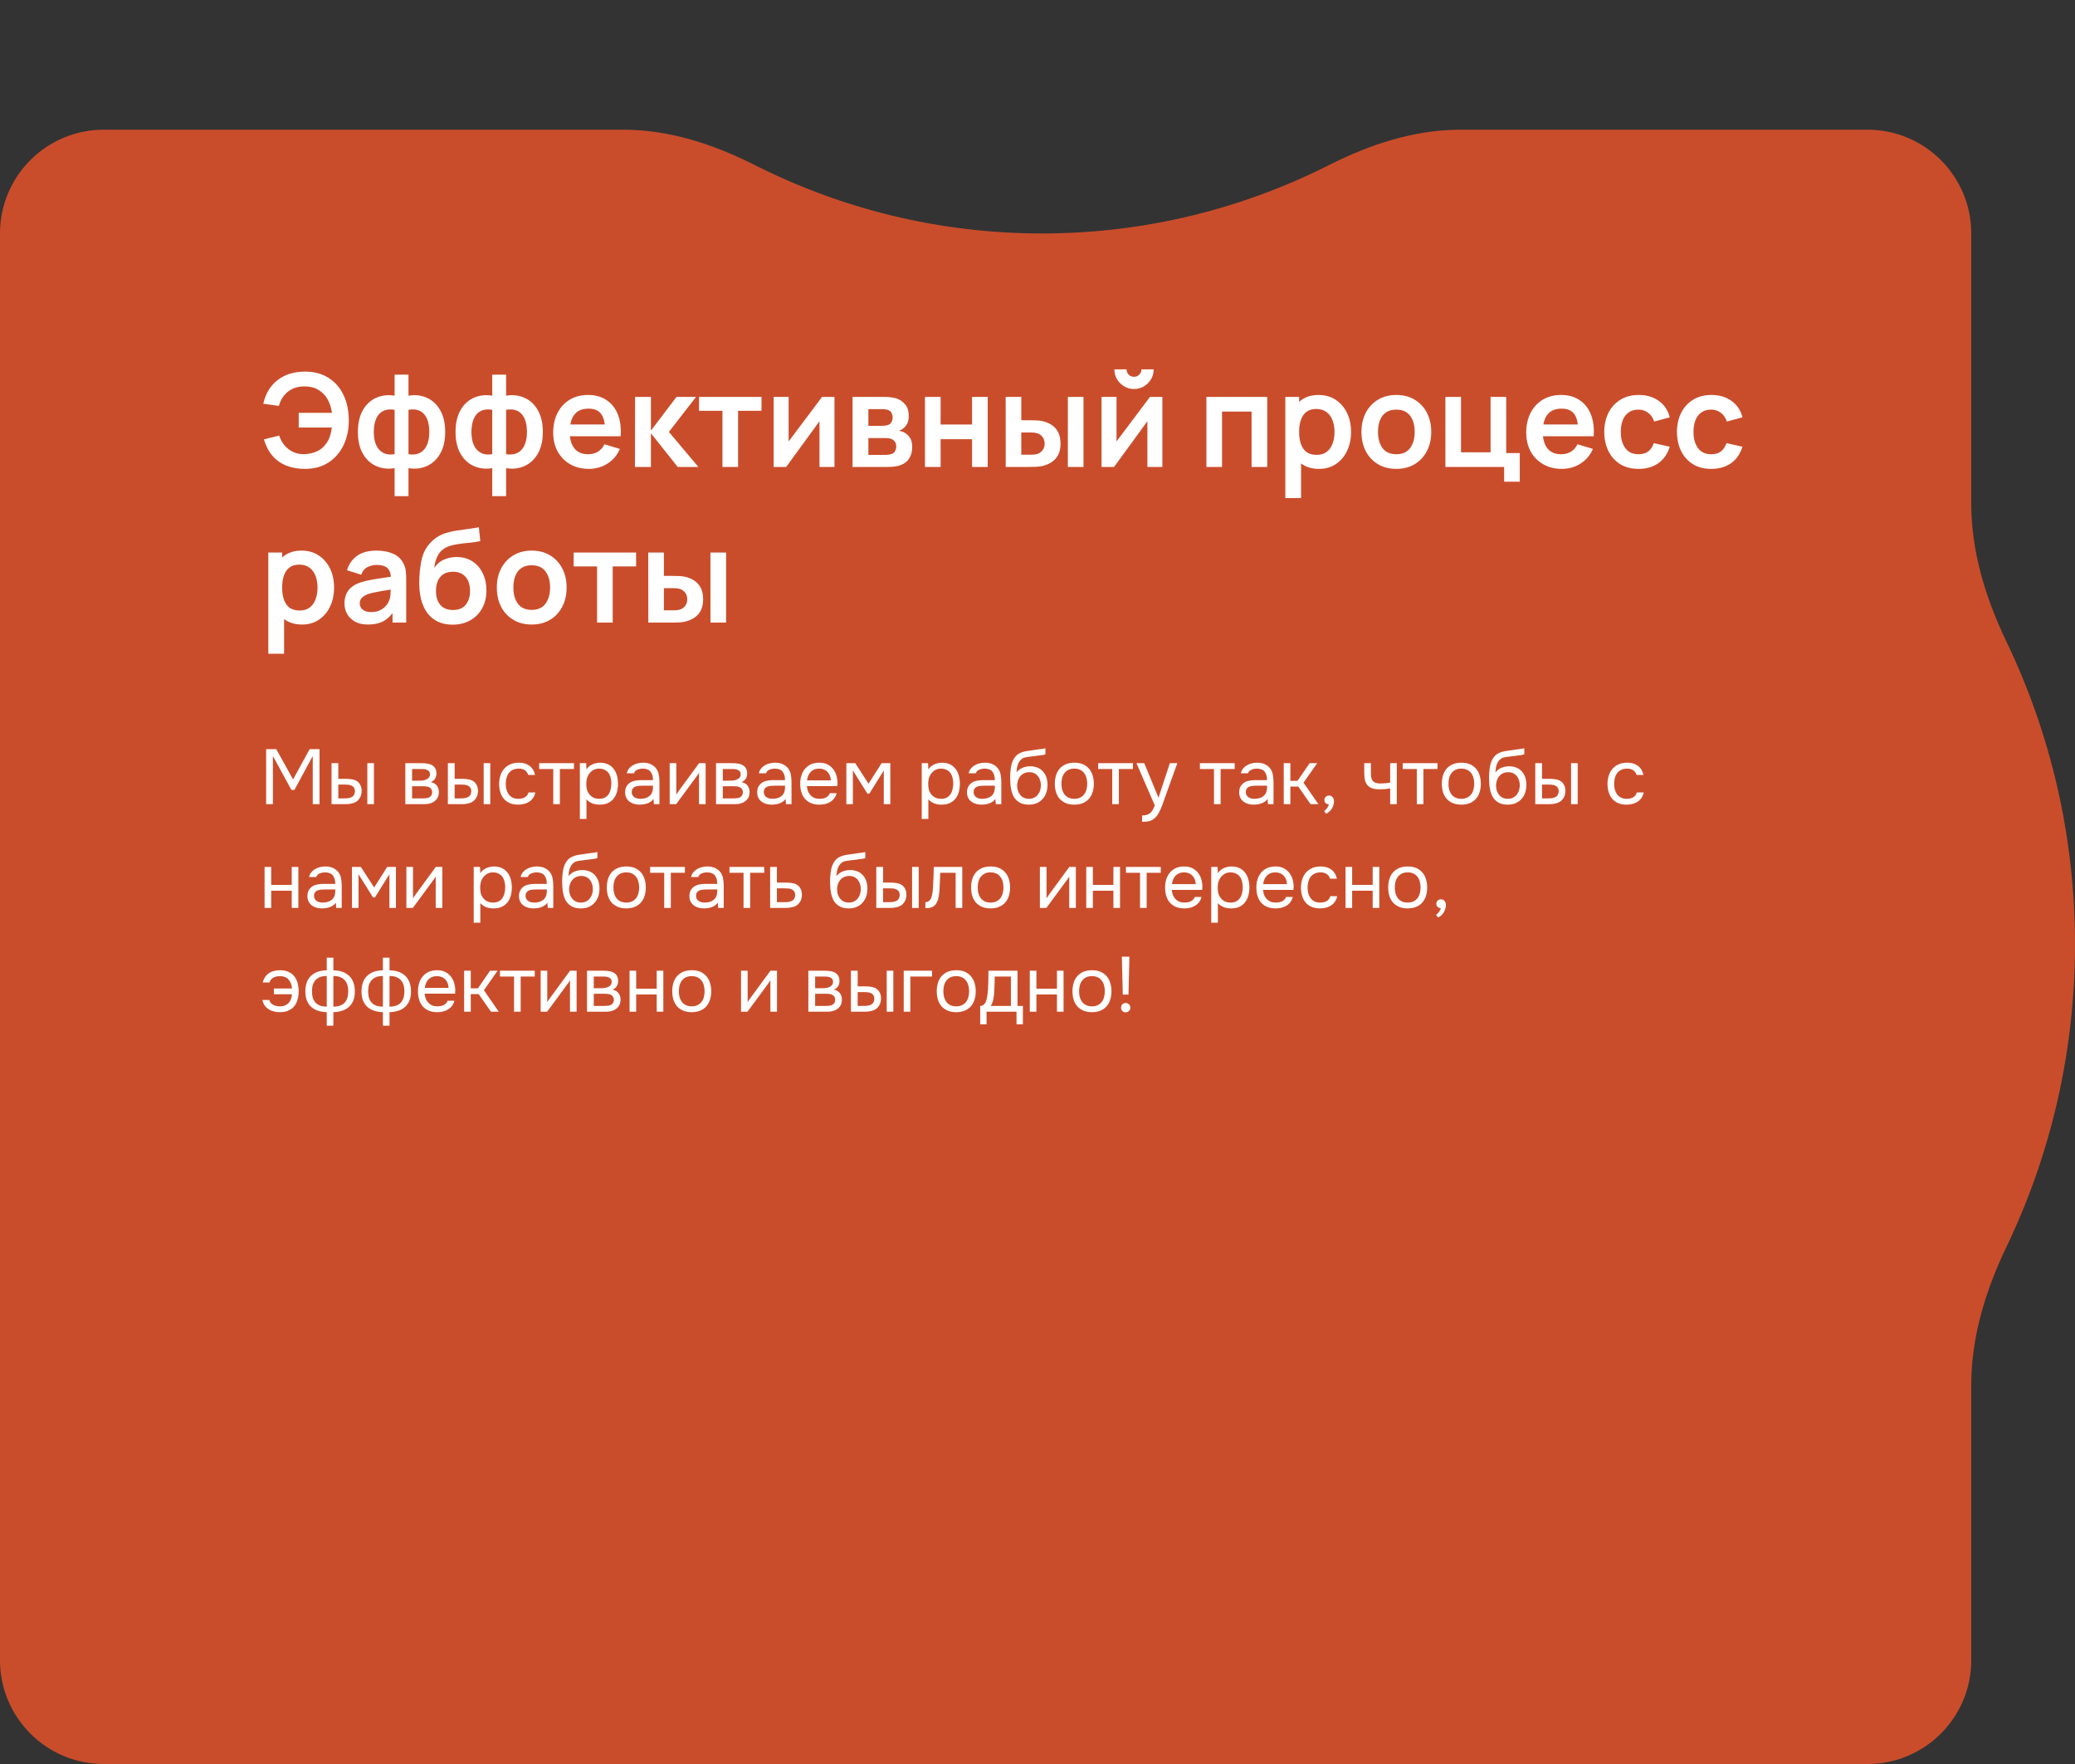 <?xml version="1.0" encoding="UTF-8"?> <svg xmlns="http://www.w3.org/2000/svg" width="400" height="340" viewBox="0 0 400 340" fill="none"><rect x="0" y="0" width="400" height="340" fill="#333333" stroke="none"/> <path d="M20 340C8.954 340 0 331.046 0 320L0 45C0 33.954 8.954 25 20 25H48.85H69.75H120.175C128.979 25 137.515 27.783 145.453 31.791C162.221 40.258 181.01 45 200.85 45C220.69 45 239.479 40.258 256.247 31.791C264.185 27.783 272.721 25 281.525 25H331H360C371.046 25 380 33.954 380 45V97.079C380 106.346 382.783 115.332 386.791 123.687C395.258 141.338 400 161.115 400 182C400 202.885 395.258 222.662 386.791 240.313C382.783 248.668 380 257.654 380 266.921V320C380 331.046 371.046 340 360 340L20 340Z" fill="#CA4D2B"></path> <path d="M58.812 90.375C57.471 90.375 56.271 90.167 55.212 89.75C54.154 89.325 53.258 88.692 52.525 87.85C51.792 87 51.242 85.946 50.875 84.688L53.825 83.95C54.158 85.017 54.746 85.883 55.587 86.55C56.429 87.217 57.442 87.546 58.625 87.537C59.45 87.521 60.229 87.358 60.962 87.05C61.704 86.742 62.308 86.267 62.775 85.625C63.15 85.15 63.425 84.642 63.6 84.1C63.775 83.55 63.896 82.983 63.962 82.4H57.587V79.575H63.987C63.854 78.558 63.562 77.667 63.112 76.9C62.663 76.125 62.058 75.525 61.3 75.1C60.55 74.667 59.658 74.458 58.625 74.475C57.392 74.483 56.35 74.825 55.5 75.5C54.65 76.175 54.071 77.088 53.763 78.237L50.75 77.812C51.2 75.846 52.125 74.325 53.525 73.25C54.925 72.167 56.688 71.625 58.812 71.625C60.554 71.625 62.05 72.021 63.3 72.812C64.558 73.596 65.525 74.692 66.2 76.1C66.883 77.508 67.229 79.142 67.237 81C67.246 82.75 66.917 84.333 66.25 85.75C65.583 87.167 64.617 88.292 63.35 89.125C62.092 89.958 60.579 90.375 58.812 90.375ZM76.068 95.625V90.237C74.751 90.446 73.556 90.304 72.481 89.812C71.414 89.321 70.564 88.521 69.931 87.412C69.306 86.304 68.993 84.917 68.993 83.25C68.993 81.592 69.306 80.204 69.931 79.088C70.564 77.971 71.414 77.171 72.481 76.688C73.556 76.196 74.751 76.054 76.068 76.263V72.213H78.743V76.263C80.06 76.054 81.251 76.196 82.318 76.688C83.393 77.171 84.243 77.971 84.868 79.088C85.501 80.204 85.818 81.592 85.818 83.25C85.818 84.917 85.501 86.304 84.868 87.412C84.243 88.521 83.393 89.321 82.318 89.812C81.251 90.304 80.06 90.446 78.743 90.237V95.625H76.068ZM76.068 87.537V78.987C75.393 78.871 74.802 78.892 74.293 79.05C73.793 79.2 73.376 79.467 73.043 79.85C72.718 80.225 72.472 80.704 72.306 81.287C72.139 81.862 72.056 82.517 72.056 83.25C72.056 83.992 72.139 84.65 72.306 85.225C72.481 85.8 72.739 86.279 73.081 86.662C73.422 87.046 73.843 87.317 74.343 87.475C74.843 87.625 75.418 87.646 76.068 87.537ZM78.743 87.537C79.393 87.646 79.968 87.625 80.468 87.475C80.968 87.325 81.385 87.062 81.718 86.688C82.06 86.312 82.318 85.838 82.493 85.263C82.668 84.679 82.756 84.008 82.756 83.25C82.756 82.492 82.672 81.825 82.506 81.25C82.339 80.675 82.089 80.2 81.756 79.825C81.431 79.442 81.014 79.179 80.506 79.037C80.006 78.888 79.418 78.871 78.743 78.987V87.537ZM94.891 95.625V90.237C93.575 90.446 92.379 90.304 91.304 89.812C90.237 89.321 89.387 88.521 88.754 87.412C88.129 86.304 87.816 84.917 87.816 83.25C87.816 81.592 88.129 80.204 88.754 79.088C89.387 77.971 90.237 77.171 91.304 76.688C92.379 76.196 93.575 76.054 94.891 76.263V72.213H97.566V76.263C98.883 76.054 100.075 76.196 101.141 76.688C102.216 77.171 103.066 77.971 103.691 79.088C104.325 80.204 104.641 81.592 104.641 83.25C104.641 84.917 104.325 86.304 103.691 87.412C103.066 88.521 102.216 89.321 101.141 89.812C100.075 90.304 98.883 90.446 97.566 90.237V95.625H94.891ZM94.891 87.537V78.987C94.216 78.871 93.625 78.892 93.116 79.05C92.616 79.2 92.2 79.467 91.866 79.85C91.541 80.225 91.296 80.704 91.129 81.287C90.962 81.862 90.879 82.517 90.879 83.25C90.879 83.992 90.962 84.65 91.129 85.225C91.304 85.8 91.562 86.279 91.904 86.662C92.246 87.046 92.666 87.317 93.166 87.475C93.666 87.625 94.241 87.646 94.891 87.537ZM97.566 87.537C98.216 87.646 98.791 87.625 99.291 87.475C99.791 87.325 100.208 87.062 100.541 86.688C100.883 86.312 101.141 85.838 101.316 85.263C101.491 84.679 101.579 84.008 101.579 83.25C101.579 82.492 101.496 81.825 101.329 81.25C101.162 80.675 100.912 80.2 100.579 79.825C100.254 79.442 99.837 79.179 99.329 79.037C98.829 78.888 98.241 78.871 97.566 78.987V87.537ZM113.527 90.375C112.16 90.375 110.96 90.079 109.927 89.487C108.894 88.896 108.085 88.075 107.502 87.025C106.927 85.975 106.64 84.767 106.64 83.4C106.64 81.925 106.923 80.646 107.49 79.562C108.056 78.471 108.844 77.625 109.852 77.025C110.86 76.425 112.027 76.125 113.352 76.125C114.752 76.125 115.94 76.454 116.915 77.112C117.898 77.763 118.627 78.683 119.102 79.875C119.577 81.067 119.756 82.471 119.64 84.088H116.652V82.987C116.644 81.521 116.385 80.45 115.877 79.775C115.369 79.1 114.569 78.763 113.477 78.763C112.244 78.763 111.327 79.146 110.727 79.912C110.127 80.671 109.827 81.783 109.827 83.25C109.827 84.617 110.127 85.675 110.727 86.425C111.327 87.175 112.202 87.55 113.352 87.55C114.094 87.55 114.731 87.388 115.265 87.062C115.806 86.729 116.223 86.25 116.515 85.625L119.49 86.525C118.973 87.742 118.173 88.688 117.09 89.362C116.015 90.037 114.827 90.375 113.527 90.375ZM108.877 84.088V81.812H118.165V84.088H108.877ZM122.404 90L122.429 76.5H125.479V83L130.416 76.5H134.179L128.941 83.25L134.629 90H130.641L125.479 83.5V90H122.404ZM139.268 90V79.175H134.756V76.5H146.793V79.175H142.281V90H139.268ZM160.862 76.5V90H157.975V81.188L151.55 90H149.137V76.5H152.025V85.088L158.475 76.5H160.862ZM164.347 90V76.5H170.485C170.926 76.5 171.339 76.525 171.722 76.575C172.105 76.625 172.435 76.688 172.71 76.763C173.36 76.954 173.935 77.329 174.435 77.888C174.935 78.438 175.185 79.2 175.185 80.175C175.185 80.75 175.093 81.225 174.91 81.6C174.726 81.967 174.485 82.275 174.185 82.525C174.043 82.642 173.897 82.742 173.747 82.825C173.597 82.908 173.447 82.975 173.297 83.025C173.622 83.075 173.93 83.171 174.222 83.312C174.68 83.537 175.064 83.871 175.372 84.312C175.689 84.754 175.847 85.375 175.847 86.175C175.847 87.083 175.626 87.85 175.185 88.475C174.751 89.092 174.114 89.521 173.272 89.763C172.964 89.846 172.61 89.908 172.21 89.95C171.81 89.983 171.401 90 170.985 90H164.347ZM167.397 87.675H170.772C170.947 87.675 171.139 87.658 171.347 87.625C171.555 87.592 171.743 87.546 171.91 87.487C172.21 87.379 172.426 87.188 172.56 86.912C172.701 86.638 172.772 86.35 172.772 86.05C172.772 85.642 172.668 85.317 172.46 85.075C172.26 84.825 172.018 84.658 171.735 84.575C171.568 84.508 171.385 84.471 171.185 84.463C170.993 84.446 170.835 84.438 170.71 84.438H167.397V87.675ZM167.397 82.075H169.897C170.155 82.075 170.405 82.062 170.647 82.037C170.897 82.004 171.105 81.95 171.272 81.875C171.547 81.767 171.747 81.583 171.872 81.325C172.005 81.067 172.072 80.779 172.072 80.463C172.072 80.129 171.997 79.829 171.847 79.562C171.705 79.287 171.476 79.104 171.16 79.013C170.951 78.929 170.697 78.883 170.397 78.875C170.105 78.867 169.918 78.862 169.835 78.862H167.397V82.075ZM178.312 90V76.5H181.324V81.825H187.387V76.5H190.399V90H187.387V84.65H181.324V90H178.312ZM193.876 90L193.864 76.5H196.876V81H198.389C198.764 81 199.185 81.008 199.651 81.025C200.126 81.042 200.522 81.079 200.839 81.138C201.597 81.304 202.243 81.571 202.776 81.938C203.318 82.304 203.73 82.783 204.014 83.375C204.297 83.967 204.439 84.679 204.439 85.513C204.439 86.704 204.13 87.658 203.514 88.375C202.897 89.083 202.035 89.567 200.926 89.825C200.601 89.9 200.197 89.95 199.714 89.975C199.23 89.992 198.801 90 198.426 90H193.876ZM196.876 87.638H198.689C198.872 87.638 199.076 87.629 199.301 87.612C199.526 87.596 199.739 87.558 199.939 87.5C200.314 87.4 200.647 87.175 200.939 86.825C201.23 86.467 201.376 86.029 201.376 85.513C201.376 84.971 201.23 84.525 200.939 84.175C200.647 83.825 200.289 83.596 199.864 83.487C199.664 83.438 199.46 83.404 199.251 83.388C199.051 83.371 198.864 83.362 198.689 83.362H196.876V87.638ZM205.851 90V76.5H208.864V90H205.851ZM218.608 74.975C217.916 74.975 217.283 74.804 216.708 74.463C216.133 74.121 215.674 73.667 215.333 73.1C214.991 72.525 214.82 71.888 214.82 71.188H217.17C217.17 71.588 217.308 71.929 217.583 72.213C217.866 72.487 218.208 72.625 218.608 72.625C219.008 72.625 219.345 72.487 219.62 72.213C219.903 71.929 220.045 71.588 220.045 71.188H222.395C222.395 71.888 222.224 72.525 221.883 73.1C221.541 73.667 221.083 74.121 220.508 74.463C219.933 74.804 219.299 74.975 218.608 74.975ZM224.07 76.5V90H221.183V81.188L214.758 90H212.345V76.5H215.233V85.088L221.683 76.5H224.07ZM232.56 90V76.5H244.285V90H241.272V79.325H235.572V90H232.56ZM254.282 90.375C252.966 90.375 251.862 90.062 250.97 89.438C250.078 88.812 249.407 87.963 248.957 86.888C248.507 85.804 248.282 84.592 248.282 83.25C248.282 81.892 248.507 80.675 248.957 79.6C249.407 78.525 250.066 77.679 250.932 77.062C251.807 76.438 252.887 76.125 254.17 76.125C255.445 76.125 256.549 76.438 257.482 77.062C258.424 77.679 259.153 78.525 259.67 79.6C260.187 80.667 260.445 81.883 260.445 83.25C260.445 84.6 260.191 85.812 259.682 86.888C259.174 87.963 258.457 88.812 257.532 89.438C256.607 90.062 255.524 90.375 254.282 90.375ZM247.77 96V76.5H250.432V85.975H250.807V96H247.77ZM253.82 87.675C254.603 87.675 255.249 87.479 255.757 87.088C256.266 86.696 256.641 86.167 256.882 85.5C257.132 84.825 257.257 84.075 257.257 83.25C257.257 82.433 257.132 81.692 256.882 81.025C256.632 80.35 256.245 79.817 255.72 79.425C255.195 79.025 254.528 78.825 253.72 78.825C252.953 78.825 252.328 79.013 251.845 79.388C251.362 79.754 251.003 80.271 250.77 80.938C250.545 81.596 250.432 82.367 250.432 83.25C250.432 84.125 250.545 84.896 250.77 85.562C251.003 86.229 251.366 86.75 251.857 87.125C252.357 87.492 253.012 87.675 253.82 87.675ZM269.163 90.375C267.813 90.375 266.634 90.071 265.625 89.463C264.617 88.854 263.834 88.017 263.275 86.95C262.725 85.875 262.45 84.642 262.45 83.25C262.45 81.833 262.734 80.592 263.3 79.525C263.867 78.458 264.654 77.625 265.663 77.025C266.671 76.425 267.838 76.125 269.163 76.125C270.521 76.125 271.704 76.429 272.713 77.037C273.721 77.646 274.504 78.487 275.063 79.562C275.621 80.629 275.9 81.858 275.9 83.25C275.9 84.65 275.617 85.888 275.05 86.963C274.492 88.029 273.709 88.867 272.7 89.475C271.692 90.075 270.513 90.375 269.163 90.375ZM269.163 87.55C270.363 87.55 271.254 87.15 271.838 86.35C272.421 85.55 272.713 84.517 272.713 83.25C272.713 81.942 272.417 80.9 271.825 80.125C271.234 79.342 270.346 78.95 269.163 78.95C268.354 78.95 267.688 79.133 267.163 79.5C266.646 79.858 266.263 80.362 266.013 81.013C265.763 81.654 265.638 82.4 265.638 83.25C265.638 84.558 265.934 85.604 266.525 86.388C267.125 87.162 268.004 87.55 269.163 87.55ZM289.954 92.838V90H278.629V76.5H281.642V87.175H287.342V76.5H290.354V87.325H292.967V92.838H289.954ZM301.1 90.375C299.734 90.375 298.534 90.079 297.5 89.487C296.467 88.896 295.659 88.075 295.075 87.025C294.5 85.975 294.213 84.767 294.213 83.4C294.213 81.925 294.496 80.646 295.063 79.562C295.63 78.471 296.417 77.625 297.425 77.025C298.434 76.425 299.6 76.125 300.925 76.125C302.325 76.125 303.513 76.454 304.488 77.112C305.471 77.763 306.2 78.683 306.675 79.875C307.15 81.067 307.33 82.471 307.213 84.088H304.225V82.987C304.217 81.521 303.959 80.45 303.45 79.775C302.942 79.1 302.142 78.763 301.05 78.763C299.817 78.763 298.9 79.146 298.3 79.912C297.7 80.671 297.4 81.783 297.4 83.25C297.4 84.617 297.7 85.675 298.3 86.425C298.9 87.175 299.775 87.55 300.925 87.55C301.667 87.55 302.305 87.388 302.838 87.062C303.38 86.729 303.796 86.25 304.088 85.625L307.063 86.525C306.546 87.742 305.746 88.688 304.663 89.362C303.588 90.037 302.4 90.375 301.1 90.375ZM296.45 84.088V81.812H305.738V84.088H296.45ZM315.864 90.375C314.473 90.375 313.285 90.067 312.302 89.45C311.319 88.825 310.564 87.975 310.039 86.9C309.523 85.825 309.26 84.608 309.252 83.25C309.26 81.867 309.531 80.642 310.064 79.575C310.606 78.5 311.373 77.658 312.364 77.05C313.356 76.433 314.535 76.125 315.902 76.125C317.435 76.125 318.731 76.513 319.789 77.287C320.856 78.054 321.552 79.104 321.877 80.438L318.877 81.25C318.644 80.525 318.256 79.963 317.714 79.562C317.173 79.154 316.556 78.95 315.864 78.95C315.081 78.95 314.435 79.138 313.927 79.513C313.419 79.879 313.044 80.388 312.802 81.037C312.56 81.688 312.439 82.425 312.439 83.25C312.439 84.533 312.727 85.571 313.302 86.362C313.877 87.154 314.731 87.55 315.864 87.55C316.664 87.55 317.294 87.367 317.752 87C318.219 86.633 318.569 86.104 318.802 85.412L321.877 86.1C321.46 87.475 320.731 88.533 319.689 89.275C318.648 90.008 317.373 90.375 315.864 90.375ZM329.878 90.375C328.486 90.375 327.299 90.067 326.316 89.45C325.332 88.825 324.578 87.975 324.053 86.9C323.536 85.825 323.274 84.608 323.266 83.25C323.274 81.867 323.545 80.642 324.078 79.575C324.62 78.5 325.386 77.658 326.378 77.05C327.37 76.433 328.549 76.125 329.916 76.125C331.449 76.125 332.745 76.513 333.803 77.287C334.87 78.054 335.566 79.104 335.891 80.438L332.891 81.25C332.657 80.525 332.27 79.963 331.728 79.562C331.186 79.154 330.57 78.95 329.878 78.95C329.095 78.95 328.449 79.138 327.941 79.513C327.432 79.879 327.057 80.388 326.816 81.037C326.574 81.688 326.453 82.425 326.453 83.25C326.453 84.533 326.741 85.571 327.316 86.362C327.891 87.154 328.745 87.55 329.878 87.55C330.678 87.55 331.307 87.367 331.766 87C332.232 86.633 332.582 86.104 332.816 85.412L335.891 86.1C335.474 87.475 334.745 88.533 333.703 89.275C332.661 90.008 331.386 90.375 329.878 90.375ZM58.237 120.375C56.921 120.375 55.817 120.063 54.925 119.437C54.033 118.812 53.362 117.962 52.913 116.887C52.462 115.804 52.237 114.592 52.237 113.25C52.237 111.892 52.462 110.675 52.913 109.6C53.362 108.525 54.021 107.679 54.888 107.062C55.763 106.437 56.842 106.125 58.125 106.125C59.4 106.125 60.504 106.437 61.438 107.062C62.379 107.679 63.108 108.525 63.625 109.6C64.142 110.667 64.4 111.883 64.4 113.25C64.4 114.6 64.146 115.812 63.638 116.887C63.129 117.962 62.413 118.812 61.487 119.437C60.562 120.063 59.479 120.375 58.237 120.375ZM51.725 126V106.5H54.388V115.975H54.763V126H51.725ZM57.775 117.675C58.558 117.675 59.204 117.479 59.712 117.087C60.221 116.696 60.596 116.167 60.837 115.5C61.087 114.825 61.212 114.075 61.212 113.25C61.212 112.433 61.087 111.692 60.837 111.025C60.587 110.35 60.2 109.817 59.675 109.425C59.15 109.025 58.483 108.825 57.675 108.825C56.908 108.825 56.283 109.012 55.8 109.387C55.317 109.754 54.958 110.271 54.725 110.937C54.5 111.596 54.388 112.367 54.388 113.25C54.388 114.125 54.5 114.896 54.725 115.562C54.958 116.229 55.321 116.75 55.812 117.125C56.312 117.492 56.967 117.675 57.775 117.675ZM70.93 120.375C69.955 120.375 69.13 120.192 68.455 119.825C67.78 119.45 67.268 118.954 66.918 118.337C66.576 117.721 66.405 117.042 66.405 116.3C66.405 115.65 66.514 115.067 66.73 114.55C66.947 114.025 67.28 113.575 67.73 113.2C68.18 112.817 68.764 112.504 69.48 112.262C70.022 112.087 70.655 111.929 71.38 111.787C72.114 111.646 72.905 111.517 73.755 111.4C74.614 111.275 75.509 111.142 76.443 111L75.368 111.612C75.376 110.679 75.168 109.992 74.743 109.55C74.318 109.108 73.601 108.887 72.593 108.887C71.984 108.887 71.397 109.029 70.83 109.312C70.264 109.596 69.868 110.083 69.643 110.775L66.893 109.912C67.226 108.771 67.859 107.854 68.793 107.162C69.734 106.471 71.001 106.125 72.593 106.125C73.793 106.125 74.847 106.321 75.755 106.712C76.672 107.104 77.351 107.746 77.793 108.637C78.034 109.112 78.18 109.6 78.23 110.1C78.28 110.592 78.305 111.129 78.305 111.712V120H75.668V117.075L76.105 117.55C75.497 118.525 74.784 119.242 73.968 119.7C73.159 120.15 72.147 120.375 70.93 120.375ZM71.53 117.975C72.214 117.975 72.797 117.854 73.28 117.612C73.764 117.371 74.147 117.075 74.43 116.725C74.722 116.375 74.918 116.046 75.018 115.737C75.176 115.354 75.264 114.917 75.28 114.425C75.305 113.925 75.318 113.521 75.318 113.212L76.243 113.487C75.334 113.629 74.555 113.754 73.905 113.862C73.255 113.971 72.697 114.075 72.23 114.175C71.764 114.267 71.351 114.371 70.993 114.487C70.643 114.612 70.347 114.758 70.105 114.925C69.864 115.092 69.676 115.283 69.543 115.5C69.418 115.717 69.355 115.971 69.355 116.262C69.355 116.596 69.439 116.892 69.605 117.15C69.772 117.4 70.014 117.6 70.33 117.75C70.655 117.9 71.055 117.975 71.53 117.975ZM87.172 120.4C85.889 120.383 84.797 120.096 83.897 119.537C82.997 118.979 82.293 118.192 81.785 117.175C81.276 116.158 80.968 114.958 80.86 113.575C80.81 112.867 80.805 112.075 80.847 111.2C80.889 110.325 80.98 109.471 81.122 108.637C81.264 107.804 81.46 107.096 81.71 106.513C81.968 105.929 82.305 105.392 82.722 104.9C83.139 104.4 83.589 103.983 84.072 103.65C84.622 103.267 85.218 102.971 85.86 102.762C86.51 102.554 87.189 102.396 87.897 102.287C88.605 102.171 89.335 102.067 90.085 101.975C90.835 101.883 91.576 101.767 92.31 101.625L92.585 104.287C92.118 104.404 91.576 104.496 90.96 104.562C90.351 104.621 89.718 104.687 89.06 104.762C88.41 104.837 87.789 104.946 87.197 105.087C86.605 105.229 86.093 105.437 85.66 105.712C85.06 106.079 84.601 106.604 84.285 107.287C83.968 107.971 83.78 108.692 83.722 109.45C84.239 108.683 84.88 108.146 85.647 107.837C86.422 107.521 87.205 107.362 87.997 107.362C89.197 107.362 90.226 107.646 91.085 108.212C91.951 108.779 92.614 109.55 93.072 110.525C93.539 111.492 93.772 112.571 93.772 113.762C93.772 115.096 93.493 116.262 92.935 117.262C92.376 118.262 91.601 119.037 90.61 119.588C89.618 120.137 88.472 120.408 87.172 120.4ZM87.322 117.575C88.405 117.575 89.222 117.242 89.772 116.575C90.33 115.9 90.61 115.004 90.61 113.887C90.61 112.746 90.322 111.846 89.747 111.187C89.18 110.529 88.372 110.2 87.322 110.2C86.255 110.2 85.443 110.529 84.885 111.187C84.326 111.846 84.047 112.746 84.047 113.887C84.047 115.054 84.33 115.962 84.897 116.612C85.464 117.254 86.272 117.575 87.322 117.575ZM102.488 120.375C101.138 120.375 99.959 120.071 98.95 119.462C97.942 118.854 97.159 118.017 96.6 116.95C96.05 115.875 95.775 114.642 95.775 113.25C95.775 111.833 96.059 110.592 96.625 109.525C97.192 108.458 97.98 107.625 98.988 107.025C99.996 106.425 101.163 106.125 102.488 106.125C103.846 106.125 105.03 106.429 106.038 107.037C107.046 107.646 107.83 108.487 108.388 109.562C108.946 110.629 109.225 111.858 109.225 113.25C109.225 114.65 108.942 115.887 108.375 116.962C107.817 118.029 107.034 118.867 106.025 119.475C105.017 120.075 103.838 120.375 102.488 120.375ZM102.488 117.55C103.688 117.55 104.58 117.15 105.163 116.35C105.746 115.55 106.038 114.517 106.038 113.25C106.038 111.942 105.742 110.9 105.15 110.125C104.559 109.342 103.671 108.95 102.488 108.95C101.68 108.95 101.013 109.133 100.488 109.5C99.971 109.858 99.588 110.362 99.338 111.012C99.088 111.654 98.963 112.4 98.963 113.25C98.963 114.558 99.259 115.604 99.85 116.387C100.45 117.162 101.33 117.55 102.488 117.55ZM115.098 120V109.175H110.586V106.5H122.623V109.175H118.111V120H115.098ZM124.98 120L124.967 106.5H127.98V111H129.492C129.867 111 130.288 111.008 130.755 111.025C131.23 111.042 131.626 111.079 131.942 111.137C132.701 111.304 133.346 111.571 133.88 111.937C134.421 112.304 134.834 112.783 135.117 113.375C135.401 113.967 135.542 114.679 135.542 115.512C135.542 116.704 135.234 117.658 134.617 118.375C134.001 119.083 133.138 119.567 132.03 119.825C131.705 119.9 131.301 119.95 130.817 119.975C130.334 119.992 129.905 120 129.53 120H124.98ZM127.98 117.637H129.792C129.976 117.637 130.18 117.629 130.405 117.612C130.63 117.596 130.842 117.558 131.042 117.5C131.417 117.4 131.751 117.175 132.042 116.825C132.334 116.467 132.48 116.029 132.48 115.512C132.48 114.971 132.334 114.525 132.042 114.175C131.751 113.825 131.392 113.596 130.967 113.487C130.767 113.437 130.563 113.404 130.355 113.387C130.155 113.371 129.967 113.362 129.792 113.362H127.98V117.637ZM136.955 120V106.5H139.967V120H136.955Z" fill="white"></path> <path d="M51.305 155V144.395H53.255L56.495 150.23L59.69 144.395H61.595V155H60.29V145.715L56.765 152.24H56.165L52.61 145.715V155H51.305ZM63.91 147.095H65.215V150.11H66.64C67.09 150.11 67.5 150.145 67.87 150.215C68.25 150.275 68.585 150.405 68.875 150.605C69.145 150.805 69.35 151.06 69.49 151.37C69.64 151.67 69.715 152.045 69.715 152.495C69.695 152.945 69.61 153.32 69.46 153.62C69.32 153.91 69.135 154.155 68.905 154.355C68.625 154.585 68.285 154.75 67.885 154.85C67.485 154.95 67.075 155 66.655 155H63.91V147.095ZM70.81 155V147.095H72.085V155H70.81ZM65.635 153.89C66.015 153.89 66.395 153.885 66.775 153.875C67.165 153.855 67.5 153.775 67.78 153.635C67.97 153.555 68.12 153.42 68.23 153.23C68.35 153.03 68.415 152.8 68.425 152.54C68.425 152.23 68.36 151.985 68.23 151.805C68.11 151.625 67.95 151.495 67.75 151.415C67.56 151.325 67.345 151.27 67.105 151.25C66.865 151.23 66.63 151.22 66.4 151.22H65.215V153.89H65.635ZM78.134 147.095H81.194C81.704 147.095 82.139 147.13 82.499 147.2C82.869 147.27 83.179 147.395 83.429 147.575C83.649 147.725 83.819 147.925 83.939 148.175C84.069 148.425 84.134 148.72 84.134 149.06C84.134 149.85 83.779 150.415 83.069 150.755C83.609 150.875 83.999 151.11 84.239 151.46C84.479 151.81 84.599 152.21 84.599 152.66C84.589 153.08 84.519 153.425 84.389 153.695C84.259 153.955 84.074 154.185 83.834 154.385C83.604 154.575 83.319 154.725 82.979 154.835C82.639 154.945 82.254 155 81.824 155H78.134V147.095ZM79.439 148.22V150.47H80.534C80.784 150.47 81.039 150.465 81.299 150.455C81.559 150.435 81.789 150.39 81.989 150.32C82.239 150.24 82.449 150.11 82.619 149.93C82.789 149.75 82.879 149.535 82.889 149.285C82.889 148.995 82.824 148.785 82.694 148.655C82.574 148.515 82.424 148.415 82.244 148.355C82.064 148.285 81.869 148.245 81.659 148.235C81.449 148.225 81.254 148.22 81.074 148.22H79.439ZM79.439 153.89H81.524C81.754 153.89 81.974 153.875 82.184 153.845C82.404 153.815 82.594 153.76 82.754 153.68C82.914 153.59 83.044 153.47 83.144 153.32C83.244 153.17 83.299 152.98 83.309 152.75C83.309 152.45 83.239 152.215 83.099 152.045C82.959 151.865 82.769 151.735 82.529 151.655C82.329 151.595 82.104 151.56 81.854 151.55C81.604 151.54 81.344 151.535 81.074 151.535L79.439 151.55V153.89ZM86.337 147.095H87.642V150.11H89.067C89.517 150.11 89.927 150.145 90.297 150.215C90.677 150.275 91.012 150.405 91.302 150.605C91.572 150.805 91.777 151.06 91.917 151.37C92.067 151.67 92.142 152.045 92.142 152.495C92.122 152.945 92.037 153.32 91.887 153.62C91.747 153.91 91.562 154.155 91.332 154.355C91.052 154.585 90.712 154.75 90.312 154.85C89.912 154.95 89.502 155 89.082 155H86.337V147.095ZM93.237 155V147.095H94.512V155H93.237ZM88.062 153.89C88.442 153.89 88.822 153.885 89.202 153.875C89.592 153.855 89.927 153.775 90.207 153.635C90.397 153.555 90.547 153.42 90.657 153.23C90.777 153.03 90.842 152.8 90.852 152.54C90.852 152.23 90.787 151.985 90.657 151.805C90.537 151.625 90.377 151.495 90.177 151.415C89.987 151.325 89.772 151.27 89.532 151.25C89.292 151.23 89.057 151.22 88.827 151.22H87.642V153.89H88.062ZM99.893 155.09C99.263 155.09 98.718 154.99 98.258 154.79C97.798 154.59 97.418 154.31 97.118 153.95C96.818 153.59 96.593 153.165 96.443 152.675C96.293 152.185 96.218 151.65 96.218 151.07C96.218 150.51 96.298 149.985 96.458 149.495C96.618 148.995 96.853 148.565 97.163 148.205C97.473 147.835 97.863 147.545 98.333 147.335C98.803 147.115 99.373 147.005 100.043 147.005C100.443 147.005 100.798 147.05 101.108 147.14C101.418 147.22 101.708 147.355 101.978 147.545C102.258 147.725 102.498 147.965 102.698 148.265C102.898 148.565 103.043 148.93 103.133 149.36H101.828C101.678 148.92 101.438 148.605 101.108 148.415C100.788 148.225 100.408 148.135 99.968 148.145C99.538 148.145 99.158 148.23 98.828 148.4C98.508 148.56 98.248 148.775 98.048 149.045C97.858 149.315 97.718 149.63 97.628 149.99C97.538 150.34 97.493 150.7 97.493 151.07C97.493 151.46 97.538 151.83 97.628 152.18C97.728 152.53 97.873 152.84 98.063 153.11C98.263 153.37 98.518 153.58 98.828 153.74C99.138 153.89 99.508 153.965 99.938 153.965C100.148 153.965 100.353 153.945 100.553 153.905C100.763 153.865 100.953 153.8 101.123 153.71C101.303 153.61 101.458 153.48 101.588 153.32C101.718 153.16 101.813 152.965 101.873 152.735H103.193C103.113 153.145 102.968 153.5 102.758 153.8C102.558 154.09 102.308 154.335 102.008 154.535C101.708 154.725 101.378 154.865 101.018 154.955C100.658 155.045 100.283 155.09 99.893 155.09ZM110.644 147.095V148.22H107.929V155H106.654V148.22H103.939V147.095H110.644ZM113.056 157.85H111.781V147.095H112.996L113.056 148.31C113.326 147.88 113.691 147.56 114.151 147.35C114.621 147.13 115.126 147.015 115.666 147.005C116.276 147.005 116.791 147.11 117.211 147.32C117.641 147.52 117.996 147.805 118.276 148.175C118.566 148.535 118.781 148.965 118.921 149.465C119.061 149.955 119.131 150.485 119.131 151.055C119.131 151.635 119.061 152.17 118.921 152.66C118.781 153.15 118.566 153.575 118.276 153.935C117.986 154.295 117.621 154.58 117.181 154.79C116.741 154.99 116.216 155.09 115.606 155.09C115.006 155.09 114.496 154.995 114.076 154.805C113.656 154.615 113.316 154.365 113.056 154.055V157.85ZM115.501 153.965C115.931 153.965 116.291 153.89 116.581 153.74C116.881 153.58 117.121 153.37 117.301 153.11C117.491 152.84 117.626 152.53 117.706 152.18C117.796 151.83 117.846 151.455 117.856 151.055C117.856 150.655 117.811 150.28 117.721 149.93C117.641 149.57 117.506 149.26 117.316 149C117.126 148.74 116.876 148.535 116.566 148.385C116.266 148.225 115.901 148.145 115.471 148.145C114.961 148.145 114.521 148.285 114.151 148.565C113.781 148.835 113.501 149.18 113.311 149.6C113.201 149.83 113.126 150.07 113.086 150.32C113.046 150.56 113.026 150.81 113.026 151.07C113.026 151.37 113.046 151.65 113.086 151.91C113.126 152.16 113.201 152.4 113.311 152.63C113.501 153.01 113.776 153.33 114.136 153.59C114.506 153.84 114.961 153.965 115.501 153.965ZM125.981 153.995C125.811 154.225 125.616 154.41 125.396 154.55C125.176 154.69 124.946 154.8 124.706 154.88C124.476 154.96 124.241 155.015 124.001 155.045C123.771 155.075 123.541 155.09 123.311 155.09C122.941 155.09 122.591 155.045 122.261 154.955C121.931 154.865 121.631 154.72 121.361 154.52C121.101 154.32 120.891 154.07 120.731 153.77C120.581 153.47 120.506 153.13 120.506 152.75C120.506 152.3 120.586 151.925 120.746 151.625C120.916 151.315 121.141 151.065 121.421 150.875C121.701 150.685 122.021 150.555 122.381 150.485C122.751 150.405 123.141 150.365 123.551 150.365H125.876C125.876 149.695 125.731 149.165 125.441 148.775C125.151 148.375 124.661 148.165 123.971 148.145C123.551 148.145 123.181 148.215 122.861 148.355C122.541 148.495 122.321 148.725 122.201 149.045H120.836C120.906 148.685 121.046 148.38 121.256 148.13C121.466 147.87 121.716 147.66 122.006 147.5C122.296 147.33 122.611 147.205 122.951 147.125C123.291 147.045 123.631 147.005 123.971 147.005C124.561 147.005 125.056 147.105 125.456 147.305C125.866 147.495 126.196 147.75 126.446 148.07C126.696 148.38 126.871 148.76 126.971 149.21C127.071 149.66 127.121 150.165 127.121 150.725V155H126.056L125.981 153.995ZM124.481 151.43C124.241 151.43 123.961 151.435 123.641 151.445C123.331 151.445 123.031 151.475 122.741 151.535C122.451 151.595 122.216 151.72 122.036 151.91C121.866 152.1 121.781 152.35 121.781 152.66C121.781 152.89 121.826 153.085 121.916 153.245C122.006 153.405 122.126 153.54 122.276 153.65C122.436 153.76 122.616 153.84 122.816 153.89C123.016 153.94 123.221 153.965 123.431 153.965C124.181 153.965 124.771 153.785 125.201 153.425C125.641 153.055 125.866 152.52 125.876 151.82V151.43H124.481ZM130.341 155H129.096V147.095H130.371V153.155C130.441 153.015 130.536 152.865 130.656 152.705C130.776 152.535 130.871 152.405 130.941 152.315L134.766 147.095H136.026V155H134.751V148.94C134.671 149.09 134.581 149.235 134.481 149.375C134.391 149.505 134.306 149.62 134.226 149.72L130.341 155ZM138.031 147.095H141.091C141.601 147.095 142.036 147.13 142.396 147.2C142.766 147.27 143.076 147.395 143.326 147.575C143.546 147.725 143.716 147.925 143.836 148.175C143.966 148.425 144.031 148.72 144.031 149.06C144.031 149.85 143.676 150.415 142.966 150.755C143.506 150.875 143.896 151.11 144.136 151.46C144.376 151.81 144.496 152.21 144.496 152.66C144.486 153.08 144.416 153.425 144.286 153.695C144.156 153.955 143.971 154.185 143.731 154.385C143.501 154.575 143.216 154.725 142.876 154.835C142.536 154.945 142.151 155 141.721 155H138.031V147.095ZM139.336 148.22V150.47H140.431C140.681 150.47 140.936 150.465 141.196 150.455C141.456 150.435 141.686 150.39 141.886 150.32C142.136 150.24 142.346 150.11 142.516 149.93C142.686 149.75 142.776 149.535 142.786 149.285C142.786 148.995 142.721 148.785 142.591 148.655C142.471 148.515 142.321 148.415 142.141 148.355C141.961 148.285 141.766 148.245 141.556 148.235C141.346 148.225 141.151 148.22 140.971 148.22H139.336ZM139.336 153.89H141.421C141.651 153.89 141.871 153.875 142.081 153.845C142.301 153.815 142.491 153.76 142.651 153.68C142.811 153.59 142.941 153.47 143.041 153.32C143.141 153.17 143.196 152.98 143.206 152.75C143.206 152.45 143.136 152.215 142.996 152.045C142.856 151.865 142.666 151.735 142.426 151.655C142.226 151.595 142.001 151.56 141.751 151.55C141.501 151.54 141.241 151.535 140.971 151.535L139.336 151.55V153.89ZM151.439 153.995C151.269 154.225 151.074 154.41 150.854 154.55C150.634 154.69 150.404 154.8 150.164 154.88C149.934 154.96 149.699 155.015 149.459 155.045C149.229 155.075 148.999 155.09 148.769 155.09C148.399 155.09 148.049 155.045 147.719 154.955C147.389 154.865 147.089 154.72 146.819 154.52C146.559 154.32 146.349 154.07 146.189 153.77C146.039 153.47 145.964 153.13 145.964 152.75C145.964 152.3 146.044 151.925 146.204 151.625C146.374 151.315 146.599 151.065 146.879 150.875C147.159 150.685 147.479 150.555 147.839 150.485C148.209 150.405 148.599 150.365 149.009 150.365H151.334C151.334 149.695 151.189 149.165 150.899 148.775C150.609 148.375 150.119 148.165 149.429 148.145C149.009 148.145 148.639 148.215 148.319 148.355C147.999 148.495 147.779 148.725 147.659 149.045H146.294C146.364 148.685 146.504 148.38 146.714 148.13C146.924 147.87 147.174 147.66 147.464 147.5C147.754 147.33 148.069 147.205 148.409 147.125C148.749 147.045 149.089 147.005 149.429 147.005C150.019 147.005 150.514 147.105 150.914 147.305C151.324 147.495 151.654 147.75 151.904 148.07C152.154 148.38 152.329 148.76 152.429 149.21C152.529 149.66 152.579 150.165 152.579 150.725V155H151.514L151.439 153.995ZM149.939 151.43C149.699 151.43 149.419 151.435 149.099 151.445C148.789 151.445 148.489 151.475 148.199 151.535C147.909 151.595 147.674 151.72 147.494 151.91C147.324 152.1 147.239 152.35 147.239 152.66C147.239 152.89 147.284 153.085 147.374 153.245C147.464 153.405 147.584 153.54 147.734 153.65C147.894 153.76 148.074 153.84 148.274 153.89C148.474 153.94 148.679 153.965 148.889 153.965C149.639 153.965 150.229 153.785 150.659 153.425C151.099 153.055 151.324 152.52 151.334 151.82V151.43H149.939ZM155.545 151.52C155.575 151.87 155.645 152.195 155.755 152.495C155.875 152.785 156.035 153.04 156.235 153.26C156.435 153.48 156.68 153.655 156.97 153.785C157.27 153.905 157.615 153.965 158.005 153.965C158.195 153.965 158.39 153.95 158.59 153.92C158.8 153.88 158.995 153.82 159.175 153.74C159.355 153.65 159.515 153.535 159.655 153.395C159.795 153.255 159.9 153.085 159.97 152.885H161.275C161.185 153.265 161.03 153.595 160.81 153.875C160.6 154.155 160.345 154.385 160.045 154.565C159.755 154.745 159.43 154.88 159.07 154.97C158.71 155.05 158.345 155.09 157.975 155.09C157.345 155.09 156.795 154.99 156.325 154.79C155.865 154.59 155.48 154.315 155.17 153.965C154.86 153.605 154.63 153.18 154.48 152.69C154.33 152.19 154.255 151.645 154.255 151.055C154.255 150.465 154.335 149.925 154.495 149.435C154.665 148.935 154.905 148.505 155.215 148.145C155.525 147.785 155.905 147.505 156.355 147.305C156.805 147.105 157.34 147.005 157.96 147.005C158.59 147.005 159.135 147.13 159.595 147.38C160.055 147.63 160.425 147.96 160.705 148.37C160.985 148.77 161.18 149.205 161.29 149.675C161.41 150.145 161.46 150.58 161.44 150.98C161.44 151.07 161.435 151.16 161.425 151.25C161.425 151.34 161.42 151.43 161.41 151.52H155.545ZM160.15 150.41C160.13 149.74 159.92 149.195 159.52 148.775C159.12 148.355 158.585 148.145 157.915 148.145C157.545 148.145 157.22 148.205 156.94 148.325C156.66 148.445 156.425 148.61 156.235 148.82C156.045 149.03 155.895 149.275 155.785 149.555C155.675 149.825 155.605 150.11 155.575 150.41H160.15ZM163.153 147.095H164.863L167.428 151.055L169.948 147.095H171.628V155H170.368V148.505L167.578 152.975H167.218L164.413 148.505V155H163.153V147.095ZM178.96 157.85H177.685V147.095H178.9L178.96 148.31C179.23 147.88 179.595 147.56 180.055 147.35C180.525 147.13 181.03 147.015 181.57 147.005C182.18 147.005 182.695 147.11 183.115 147.32C183.545 147.52 183.9 147.805 184.18 148.175C184.47 148.535 184.685 148.965 184.825 149.465C184.965 149.955 185.035 150.485 185.035 151.055C185.035 151.635 184.965 152.17 184.825 152.66C184.685 153.15 184.47 153.575 184.18 153.935C183.89 154.295 183.525 154.58 183.085 154.79C182.645 154.99 182.12 155.09 181.51 155.09C180.91 155.09 180.4 154.995 179.98 154.805C179.56 154.615 179.22 154.365 178.96 154.055V157.85ZM181.405 153.965C181.835 153.965 182.195 153.89 182.485 153.74C182.785 153.58 183.025 153.37 183.205 153.11C183.395 152.84 183.53 152.53 183.61 152.18C183.7 151.83 183.75 151.455 183.76 151.055C183.76 150.655 183.715 150.28 183.625 149.93C183.545 149.57 183.41 149.26 183.22 149C183.03 148.74 182.78 148.535 182.47 148.385C182.17 148.225 181.805 148.145 181.375 148.145C180.865 148.145 180.425 148.285 180.055 148.565C179.685 148.835 179.405 149.18 179.215 149.6C179.105 149.83 179.03 150.07 178.99 150.32C178.95 150.56 178.93 150.81 178.93 151.07C178.93 151.37 178.95 151.65 178.99 151.91C179.03 152.16 179.105 152.4 179.215 152.63C179.405 153.01 179.68 153.33 180.04 153.59C180.41 153.84 180.865 153.965 181.405 153.965ZM191.884 153.995C191.714 154.225 191.519 154.41 191.299 154.55C191.079 154.69 190.849 154.8 190.609 154.88C190.379 154.96 190.144 155.015 189.904 155.045C189.674 155.075 189.444 155.09 189.214 155.09C188.844 155.09 188.494 155.045 188.164 154.955C187.834 154.865 187.534 154.72 187.264 154.52C187.004 154.32 186.794 154.07 186.634 153.77C186.484 153.47 186.409 153.13 186.409 152.75C186.409 152.3 186.489 151.925 186.649 151.625C186.819 151.315 187.044 151.065 187.324 150.875C187.604 150.685 187.924 150.555 188.284 150.485C188.654 150.405 189.044 150.365 189.454 150.365H191.779C191.779 149.695 191.634 149.165 191.344 148.775C191.054 148.375 190.564 148.165 189.874 148.145C189.454 148.145 189.084 148.215 188.764 148.355C188.444 148.495 188.224 148.725 188.104 149.045H186.739C186.809 148.685 186.949 148.38 187.159 148.13C187.369 147.87 187.619 147.66 187.909 147.5C188.199 147.33 188.514 147.205 188.854 147.125C189.194 147.045 189.534 147.005 189.874 147.005C190.464 147.005 190.959 147.105 191.359 147.305C191.769 147.495 192.099 147.75 192.349 148.07C192.599 148.38 192.774 148.76 192.874 149.21C192.974 149.66 193.024 150.165 193.024 150.725V155H191.959L191.884 153.995ZM190.384 151.43C190.144 151.43 189.864 151.435 189.544 151.445C189.234 151.445 188.934 151.475 188.644 151.535C188.354 151.595 188.119 151.72 187.939 151.91C187.769 152.1 187.684 152.35 187.684 152.66C187.684 152.89 187.729 153.085 187.819 153.245C187.909 153.405 188.029 153.54 188.179 153.65C188.339 153.76 188.519 153.84 188.719 153.89C188.919 153.94 189.124 153.965 189.334 153.965C190.084 153.965 190.674 153.785 191.104 153.425C191.544 153.055 191.769 152.52 191.779 151.82V151.43H190.384ZM195.959 148.88C196.109 148.67 196.284 148.495 196.484 148.355C196.684 148.205 196.899 148.08 197.129 147.98C197.369 147.88 197.609 147.81 197.849 147.77C198.099 147.72 198.339 147.695 198.569 147.695C199.109 147.695 199.584 147.78 199.994 147.95C200.414 148.12 200.764 148.365 201.044 148.685C201.334 148.995 201.554 149.37 201.704 149.81C201.854 150.25 201.929 150.74 201.929 151.28C201.929 151.82 201.849 152.325 201.689 152.795C201.529 153.255 201.294 153.655 200.984 153.995C200.684 154.335 200.309 154.605 199.859 154.805C199.419 154.995 198.909 155.09 198.329 155.09C197.669 155.09 197.114 154.975 196.664 154.745C196.214 154.505 195.849 154.19 195.569 153.8C195.299 153.4 195.099 152.925 194.969 152.375C194.839 151.825 194.769 151.285 194.759 150.755C194.739 150.595 194.729 150.275 194.729 149.795C194.739 149.305 194.764 148.865 194.804 148.475C194.844 148.075 194.909 147.69 194.999 147.32C195.099 146.94 195.234 146.605 195.404 146.315C195.674 145.835 196.014 145.48 196.424 145.25C196.844 145.02 197.324 144.86 197.864 144.77C198.034 144.74 198.414 144.685 199.004 144.605C199.604 144.515 200.014 144.455 200.234 144.425C200.424 144.405 200.629 144.38 200.849 144.35C201.079 144.31 201.304 144.27 201.524 144.23V145.4C201.374 145.45 201.189 145.495 200.969 145.535C200.749 145.565 200.499 145.595 200.219 145.625C200.019 145.655 199.809 145.685 199.589 145.715C199.379 145.735 199.159 145.76 198.929 145.79C198.709 145.81 198.369 145.855 197.909 145.925C197.569 145.975 197.289 146.07 197.069 146.21C196.859 146.35 196.674 146.535 196.514 146.765C196.324 147.045 196.184 147.385 196.094 147.785C196.014 148.175 195.969 148.54 195.959 148.88ZM198.359 153.965C198.729 153.965 199.054 153.895 199.334 153.755C199.624 153.615 199.864 153.425 200.054 153.185C200.254 152.945 200.404 152.665 200.504 152.345C200.604 152.025 200.654 151.685 200.654 151.325C200.654 150.975 200.599 150.65 200.489 150.35C200.389 150.04 200.244 149.775 200.054 149.555C199.864 149.325 199.634 149.15 199.364 149.03C199.094 148.9 198.764 148.835 198.374 148.835C198.014 148.845 197.694 148.915 197.414 149.045C197.134 149.175 196.894 149.36 196.694 149.6C196.494 149.83 196.344 150.1 196.244 150.41C196.144 150.71 196.089 151.025 196.079 151.355C196.079 151.705 196.124 152.04 196.214 152.36C196.314 152.67 196.459 152.945 196.649 153.185C196.839 153.425 197.074 153.615 197.354 153.755C197.644 153.895 197.979 153.965 198.359 153.965ZM207.122 147.005C207.752 147.005 208.297 147.105 208.757 147.305C209.217 147.505 209.602 147.785 209.912 148.145C210.232 148.505 210.467 148.935 210.617 149.435C210.777 149.925 210.857 150.465 210.857 151.055C210.857 151.645 210.777 152.19 210.617 152.69C210.467 153.18 210.232 153.605 209.912 153.965C209.602 154.315 209.212 154.59 208.742 154.79C208.272 154.99 207.722 155.09 207.092 155.09C206.462 155.09 205.912 154.99 205.442 154.79C204.982 154.59 204.592 154.315 204.272 153.965C203.962 153.605 203.727 153.18 203.567 152.69C203.417 152.19 203.342 151.645 203.342 151.055C203.342 150.465 203.417 149.925 203.567 149.435C203.727 148.935 203.962 148.505 204.272 148.145C204.592 147.785 204.987 147.505 205.457 147.305C205.927 147.105 206.482 147.005 207.122 147.005ZM207.092 153.965C207.522 153.965 207.892 153.89 208.202 153.74C208.522 153.59 208.782 153.385 208.982 153.125C209.192 152.855 209.342 152.545 209.432 152.195C209.532 151.845 209.582 151.465 209.582 151.055C209.582 150.655 209.532 150.28 209.432 149.93C209.342 149.57 209.192 149.26 208.982 149C208.782 148.73 208.522 148.52 208.202 148.37C207.892 148.22 207.522 148.145 207.092 148.145C206.662 148.145 206.292 148.22 205.982 148.37C205.672 148.52 205.412 148.73 205.202 149C205.002 149.26 204.852 149.57 204.752 149.93C204.662 150.28 204.617 150.655 204.617 151.055C204.617 151.465 204.662 151.845 204.752 152.195C204.852 152.545 205.002 152.855 205.202 153.125C205.412 153.385 205.672 153.59 205.982 153.74C206.292 153.89 206.662 153.965 207.092 153.965ZM218.398 147.095V148.22H215.683V155H214.408V148.22H211.693V147.095H218.398ZM225.513 147.095H226.953L224.718 153.32C224.598 153.64 224.468 154.005 224.328 154.415C224.198 154.815 224.048 155.215 223.878 155.615C223.718 156.025 223.533 156.41 223.323 156.77C223.123 157.13 222.898 157.42 222.648 157.64C222.278 157.97 221.923 158.175 221.583 158.255C221.243 158.345 220.858 158.39 220.428 158.39H220.158V157.175C220.518 157.175 220.823 157.135 221.073 157.055C221.323 156.985 221.538 156.87 221.718 156.71C221.908 156.55 222.068 156.35 222.198 156.11C222.338 155.87 222.478 155.585 222.618 155.255L219.078 147.095H220.578L223.323 153.755L225.513 147.095ZM238.012 147.095V148.22H235.297V155H234.022V148.22H231.307V147.095H238.012ZM244.355 153.995C244.185 154.225 243.99 154.41 243.77 154.55C243.55 154.69 243.32 154.8 243.08 154.88C242.85 154.96 242.615 155.015 242.375 155.045C242.145 155.075 241.915 155.09 241.685 155.09C241.315 155.09 240.965 155.045 240.635 154.955C240.305 154.865 240.005 154.72 239.735 154.52C239.475 154.32 239.265 154.07 239.105 153.77C238.955 153.47 238.88 153.13 238.88 152.75C238.88 152.3 238.96 151.925 239.12 151.625C239.29 151.315 239.515 151.065 239.795 150.875C240.075 150.685 240.395 150.555 240.755 150.485C241.125 150.405 241.515 150.365 241.925 150.365H244.25C244.25 149.695 244.105 149.165 243.815 148.775C243.525 148.375 243.035 148.165 242.345 148.145C241.925 148.145 241.555 148.215 241.235 148.355C240.915 148.495 240.695 148.725 240.575 149.045H239.21C239.28 148.685 239.42 148.38 239.63 148.13C239.84 147.87 240.09 147.66 240.38 147.5C240.67 147.33 240.985 147.205 241.325 147.125C241.665 147.045 242.005 147.005 242.345 147.005C242.935 147.005 243.43 147.105 243.83 147.305C244.24 147.495 244.57 147.75 244.82 148.07C245.07 148.38 245.245 148.76 245.345 149.21C245.445 149.66 245.495 150.165 245.495 150.725V155H244.43L244.355 153.995ZM242.855 151.43C242.615 151.43 242.335 151.435 242.015 151.445C241.705 151.445 241.405 151.475 241.115 151.535C240.825 151.595 240.59 151.72 240.41 151.91C240.24 152.1 240.155 152.35 240.155 152.66C240.155 152.89 240.2 153.085 240.29 153.245C240.38 153.405 240.5 153.54 240.65 153.65C240.81 153.76 240.99 153.84 241.19 153.89C241.39 153.94 241.595 153.965 241.805 153.965C242.555 153.965 243.145 153.785 243.575 153.425C244.015 153.055 244.24 152.52 244.25 151.82V151.43H242.855ZM247.47 155V147.095H248.745V150.5H250.125L252.465 147.095H253.92L251.28 150.86L254.145 155H252.645L250.275 151.61H248.745V155H247.47ZM256.178 155.045C255.918 155.025 255.708 154.94 255.548 154.79C255.388 154.64 255.308 154.44 255.308 154.19C255.318 153.92 255.408 153.71 255.578 153.56C255.758 153.41 255.963 153.335 256.193 153.335C256.483 153.335 256.713 153.44 256.883 153.65C257.063 153.86 257.153 154.155 257.153 154.535C257.153 154.745 257.108 154.975 257.018 155.225C256.938 155.485 256.828 155.72 256.688 155.93C256.548 156.14 256.383 156.325 256.193 156.485C256.013 156.645 255.823 156.76 255.623 156.83L255.263 156.335C255.463 156.195 255.648 156.005 255.818 155.765C255.998 155.525 256.118 155.285 256.178 155.045ZM262.989 147.095H264.264V148.865C264.264 149.215 264.284 149.525 264.324 149.795C264.374 150.055 264.464 150.275 264.594 150.455C264.724 150.635 264.909 150.775 265.149 150.875C265.389 150.965 265.704 151.01 266.094 151.01C266.394 151.01 266.709 150.995 267.039 150.965C267.379 150.935 267.694 150.89 267.984 150.83V147.095H269.259V155H267.984V151.955C267.604 152.025 267.234 152.075 266.874 152.105C266.524 152.125 266.209 152.135 265.929 152.135C265.369 152.135 264.899 152.07 264.519 151.94C264.149 151.81 263.849 151.615 263.619 151.355C263.389 151.085 263.224 150.755 263.124 150.365C263.034 149.965 262.989 149.495 262.989 148.955V147.095ZM277.109 147.095V148.22H274.394V155H273.119V148.22H270.404V147.095H277.109ZM281.726 147.005C282.356 147.005 282.901 147.105 283.361 147.305C283.821 147.505 284.206 147.785 284.516 148.145C284.836 148.505 285.071 148.935 285.221 149.435C285.381 149.925 285.461 150.465 285.461 151.055C285.461 151.645 285.381 152.19 285.221 152.69C285.071 153.18 284.836 153.605 284.516 153.965C284.206 154.315 283.816 154.59 283.346 154.79C282.876 154.99 282.326 155.09 281.696 155.09C281.066 155.09 280.516 154.99 280.046 154.79C279.586 154.59 279.196 154.315 278.876 153.965C278.566 153.605 278.331 153.18 278.171 152.69C278.021 152.19 277.946 151.645 277.946 151.055C277.946 150.465 278.021 149.925 278.171 149.435C278.331 148.935 278.566 148.505 278.876 148.145C279.196 147.785 279.591 147.505 280.061 147.305C280.531 147.105 281.086 147.005 281.726 147.005ZM281.696 153.965C282.126 153.965 282.496 153.89 282.806 153.74C283.126 153.59 283.386 153.385 283.586 153.125C283.796 152.855 283.946 152.545 284.036 152.195C284.136 151.845 284.186 151.465 284.186 151.055C284.186 150.655 284.136 150.28 284.036 149.93C283.946 149.57 283.796 149.26 283.586 149C283.386 148.73 283.126 148.52 282.806 148.37C282.496 148.22 282.126 148.145 281.696 148.145C281.266 148.145 280.896 148.22 280.586 148.37C280.276 148.52 280.016 148.73 279.806 149C279.606 149.26 279.456 149.57 279.356 149.93C279.266 150.28 279.221 150.655 279.221 151.055C279.221 151.465 279.266 151.845 279.356 152.195C279.456 152.545 279.606 152.855 279.806 153.125C280.016 153.385 280.276 153.59 280.586 153.74C280.896 153.89 281.266 153.965 281.696 153.965ZM288.274 148.88C288.424 148.67 288.599 148.495 288.799 148.355C288.999 148.205 289.214 148.08 289.444 147.98C289.684 147.88 289.924 147.81 290.164 147.77C290.414 147.72 290.654 147.695 290.884 147.695C291.424 147.695 291.899 147.78 292.309 147.95C292.729 148.12 293.079 148.365 293.359 148.685C293.649 148.995 293.869 149.37 294.019 149.81C294.169 150.25 294.244 150.74 294.244 151.28C294.244 151.82 294.164 152.325 294.004 152.795C293.844 153.255 293.609 153.655 293.299 153.995C292.999 154.335 292.624 154.605 292.174 154.805C291.734 154.995 291.224 155.09 290.644 155.09C289.984 155.09 289.429 154.975 288.979 154.745C288.529 154.505 288.164 154.19 287.884 153.8C287.614 153.4 287.414 152.925 287.284 152.375C287.154 151.825 287.084 151.285 287.074 150.755C287.054 150.595 287.044 150.275 287.044 149.795C287.054 149.305 287.079 148.865 287.119 148.475C287.159 148.075 287.224 147.69 287.314 147.32C287.414 146.94 287.549 146.605 287.719 146.315C287.989 145.835 288.329 145.48 288.739 145.25C289.159 145.02 289.639 144.86 290.179 144.77C290.349 144.74 290.729 144.685 291.319 144.605C291.919 144.515 292.329 144.455 292.549 144.425C292.739 144.405 292.944 144.38 293.164 144.35C293.394 144.31 293.619 144.27 293.839 144.23V145.4C293.689 145.45 293.504 145.495 293.284 145.535C293.064 145.565 292.814 145.595 292.534 145.625C292.334 145.655 292.124 145.685 291.904 145.715C291.694 145.735 291.474 145.76 291.244 145.79C291.024 145.81 290.684 145.855 290.224 145.925C289.884 145.975 289.604 146.07 289.384 146.21C289.174 146.35 288.989 146.535 288.829 146.765C288.639 147.045 288.499 147.385 288.409 147.785C288.329 148.175 288.284 148.54 288.274 148.88ZM290.674 153.965C291.044 153.965 291.369 153.895 291.649 153.755C291.939 153.615 292.179 153.425 292.369 153.185C292.569 152.945 292.719 152.665 292.819 152.345C292.919 152.025 292.969 151.685 292.969 151.325C292.969 150.975 292.914 150.65 292.804 150.35C292.704 150.04 292.559 149.775 292.369 149.555C292.179 149.325 291.949 149.15 291.679 149.03C291.409 148.9 291.079 148.835 290.689 148.835C290.329 148.845 290.009 148.915 289.729 149.045C289.449 149.175 289.209 149.36 289.009 149.6C288.809 149.83 288.659 150.1 288.559 150.41C288.459 150.71 288.404 151.025 288.394 151.355C288.394 151.705 288.439 152.04 288.529 152.36C288.629 152.67 288.774 152.945 288.964 153.185C289.154 153.425 289.389 153.615 289.669 153.755C289.959 153.895 290.294 153.965 290.674 153.965ZM295.956 147.095H297.261V150.11H298.686C299.136 150.11 299.546 150.145 299.916 150.215C300.296 150.275 300.631 150.405 300.921 150.605C301.191 150.805 301.396 151.06 301.536 151.37C301.686 151.67 301.761 152.045 301.761 152.495C301.741 152.945 301.656 153.32 301.506 153.62C301.366 153.91 301.181 154.155 300.951 154.355C300.671 154.585 300.331 154.75 299.931 154.85C299.531 154.95 299.121 155 298.701 155H295.956V147.095ZM302.856 155V147.095H304.131V155H302.856ZM297.681 153.89C298.061 153.89 298.441 153.885 298.821 153.875C299.211 153.855 299.546 153.775 299.826 153.635C300.016 153.555 300.166 153.42 300.276 153.23C300.396 153.03 300.461 152.8 300.471 152.54C300.471 152.23 300.406 151.985 300.276 151.805C300.156 151.625 299.996 151.495 299.796 151.415C299.606 151.325 299.391 151.27 299.151 151.25C298.911 151.23 298.676 151.22 298.446 151.22H297.261V153.89H297.681ZM313.555 155.09C312.925 155.09 312.38 154.99 311.92 154.79C311.46 154.59 311.08 154.31 310.78 153.95C310.48 153.59 310.255 153.165 310.105 152.675C309.955 152.185 309.88 151.65 309.88 151.07C309.88 150.51 309.96 149.985 310.12 149.495C310.28 148.995 310.515 148.565 310.825 148.205C311.135 147.835 311.525 147.545 311.995 147.335C312.465 147.115 313.035 147.005 313.705 147.005C314.105 147.005 314.46 147.05 314.77 147.14C315.08 147.22 315.37 147.355 315.64 147.545C315.92 147.725 316.16 147.965 316.36 148.265C316.56 148.565 316.705 148.93 316.795 149.36H315.49C315.34 148.92 315.1 148.605 314.77 148.415C314.45 148.225 314.07 148.135 313.63 148.145C313.2 148.145 312.82 148.23 312.49 148.4C312.17 148.56 311.91 148.775 311.71 149.045C311.52 149.315 311.38 149.63 311.29 149.99C311.2 150.34 311.155 150.7 311.155 151.07C311.155 151.46 311.2 151.83 311.29 152.18C311.39 152.53 311.535 152.84 311.725 153.11C311.925 153.37 312.18 153.58 312.49 153.74C312.8 153.89 313.17 153.965 313.6 153.965C313.81 153.965 314.015 153.945 314.215 153.905C314.425 153.865 314.615 153.8 314.785 153.71C314.965 153.61 315.12 153.48 315.25 153.32C315.38 153.16 315.475 152.965 315.535 152.735H316.855C316.775 153.145 316.63 153.5 316.42 153.8C316.22 154.09 315.97 154.335 315.67 154.535C315.37 154.725 315.04 154.865 314.68 154.955C314.32 155.045 313.945 155.09 313.555 155.09ZM51.005 175V167.095H52.28V170.56H56.24V167.095H57.515V175H56.24V171.685H52.28V175H51.005ZM64.735 173.995C64.565 174.225 64.37 174.41 64.15 174.55C63.93 174.69 63.7 174.8 63.46 174.88C63.23 174.96 62.995 175.015 62.755 175.045C62.525 175.075 62.295 175.09 62.065 175.09C61.695 175.09 61.345 175.045 61.015 174.955C60.685 174.865 60.385 174.72 60.115 174.52C59.855 174.32 59.645 174.07 59.485 173.77C59.335 173.47 59.26 173.13 59.26 172.75C59.26 172.3 59.34 171.925 59.5 171.625C59.67 171.315 59.895 171.065 60.175 170.875C60.455 170.685 60.775 170.555 61.135 170.485C61.505 170.405 61.895 170.365 62.305 170.365H64.63C64.63 169.695 64.485 169.165 64.195 168.775C63.905 168.375 63.415 168.165 62.725 168.145C62.305 168.145 61.935 168.215 61.615 168.355C61.295 168.495 61.075 168.725 60.955 169.045H59.59C59.66 168.685 59.8 168.38 60.01 168.13C60.22 167.87 60.47 167.66 60.76 167.5C61.05 167.33 61.365 167.205 61.705 167.125C62.045 167.045 62.385 167.005 62.725 167.005C63.315 167.005 63.81 167.105 64.21 167.305C64.62 167.495 64.95 167.75 65.2 168.07C65.45 168.38 65.625 168.76 65.725 169.21C65.825 169.66 65.875 170.165 65.875 170.725V175H64.81L64.735 173.995ZM63.235 171.43C62.995 171.43 62.715 171.435 62.395 171.445C62.085 171.445 61.785 171.475 61.495 171.535C61.205 171.595 60.97 171.72 60.79 171.91C60.62 172.1 60.535 172.35 60.535 172.66C60.535 172.89 60.58 173.085 60.67 173.245C60.76 173.405 60.88 173.54 61.03 173.65C61.19 173.76 61.37 173.84 61.57 173.89C61.77 173.94 61.975 173.965 62.185 173.965C62.935 173.965 63.525 173.785 63.955 173.425C64.395 173.055 64.62 172.52 64.63 171.82V171.43H63.235ZM67.851 167.095H69.561L72.126 171.055L74.646 167.095H76.326V175H75.066V168.505L72.276 172.975H71.916L69.111 168.505V175H67.851V167.095ZM79.584 175H78.339V167.095H79.614V173.155C79.684 173.015 79.779 172.865 79.899 172.705C80.019 172.535 80.114 172.405 80.184 172.315L84.009 167.095H85.269V175H83.994V168.94C83.914 169.09 83.824 169.235 83.724 169.375C83.634 169.505 83.549 169.62 83.469 169.72L79.584 175ZM92.593 177.85H91.317V167.095H92.532L92.593 168.31C92.862 167.88 93.228 167.56 93.688 167.35C94.157 167.13 94.662 167.015 95.203 167.005C95.812 167.005 96.328 167.11 96.748 167.32C97.177 167.52 97.532 167.805 97.812 168.175C98.103 168.535 98.317 168.965 98.457 169.465C98.597 169.955 98.668 170.485 98.668 171.055C98.668 171.635 98.597 172.17 98.457 172.66C98.317 173.15 98.103 173.575 97.812 173.935C97.522 174.295 97.157 174.58 96.718 174.79C96.278 174.99 95.752 175.09 95.142 175.09C94.543 175.09 94.032 174.995 93.612 174.805C93.192 174.615 92.853 174.365 92.593 174.055V177.85ZM95.037 173.965C95.468 173.965 95.828 173.89 96.118 173.74C96.418 173.58 96.657 173.37 96.838 173.11C97.028 172.84 97.162 172.53 97.243 172.18C97.332 171.83 97.382 171.455 97.392 171.055C97.392 170.655 97.347 170.28 97.257 169.93C97.177 169.57 97.043 169.26 96.853 169C96.662 168.74 96.412 168.535 96.103 168.385C95.802 168.225 95.438 168.145 95.007 168.145C94.498 168.145 94.058 168.285 93.688 168.565C93.317 168.835 93.037 169.18 92.847 169.6C92.737 169.83 92.662 170.07 92.623 170.32C92.582 170.56 92.562 170.81 92.562 171.07C92.562 171.37 92.582 171.65 92.623 171.91C92.662 172.16 92.737 172.4 92.847 172.63C93.037 173.01 93.312 173.33 93.672 173.59C94.043 173.84 94.498 173.965 95.037 173.965ZM105.517 173.995C105.347 174.225 105.152 174.41 104.932 174.55C104.712 174.69 104.482 174.8 104.242 174.88C104.012 174.96 103.777 175.015 103.537 175.045C103.307 175.075 103.077 175.09 102.847 175.09C102.477 175.09 102.127 175.045 101.797 174.955C101.467 174.865 101.167 174.72 100.897 174.52C100.637 174.32 100.427 174.07 100.267 173.77C100.117 173.47 100.042 173.13 100.042 172.75C100.042 172.3 100.122 171.925 100.282 171.625C100.452 171.315 100.677 171.065 100.957 170.875C101.237 170.685 101.557 170.555 101.917 170.485C102.287 170.405 102.677 170.365 103.087 170.365H105.412C105.412 169.695 105.267 169.165 104.977 168.775C104.687 168.375 104.197 168.165 103.507 168.145C103.087 168.145 102.717 168.215 102.397 168.355C102.077 168.495 101.857 168.725 101.737 169.045H100.372C100.442 168.685 100.582 168.38 100.792 168.13C101.002 167.87 101.252 167.66 101.542 167.5C101.832 167.33 102.147 167.205 102.487 167.125C102.827 167.045 103.167 167.005 103.507 167.005C104.097 167.005 104.592 167.105 104.992 167.305C105.402 167.495 105.732 167.75 105.982 168.07C106.232 168.38 106.407 168.76 106.507 169.21C106.607 169.66 106.657 170.165 106.657 170.725V175H105.592L105.517 173.995ZM104.017 171.43C103.777 171.43 103.497 171.435 103.177 171.445C102.867 171.445 102.567 171.475 102.277 171.535C101.987 171.595 101.752 171.72 101.572 171.91C101.402 172.1 101.317 172.35 101.317 172.66C101.317 172.89 101.362 173.085 101.452 173.245C101.542 173.405 101.662 173.54 101.812 173.65C101.972 173.76 102.152 173.84 102.352 173.89C102.552 173.94 102.757 173.965 102.967 173.965C103.717 173.965 104.307 173.785 104.737 173.425C105.177 173.055 105.402 172.52 105.412 171.82V171.43H104.017ZM109.592 168.88C109.742 168.67 109.917 168.495 110.117 168.355C110.317 168.205 110.532 168.08 110.762 167.98C111.002 167.88 111.242 167.81 111.482 167.77C111.732 167.72 111.972 167.695 112.202 167.695C112.742 167.695 113.217 167.78 113.627 167.95C114.047 168.12 114.397 168.365 114.677 168.685C114.967 168.995 115.187 169.37 115.337 169.81C115.487 170.25 115.562 170.74 115.562 171.28C115.562 171.82 115.482 172.325 115.322 172.795C115.162 173.255 114.927 173.655 114.617 173.995C114.317 174.335 113.942 174.605 113.492 174.805C113.052 174.995 112.542 175.09 111.962 175.09C111.302 175.09 110.747 174.975 110.297 174.745C109.847 174.505 109.482 174.19 109.202 173.8C108.932 173.4 108.732 172.925 108.602 172.375C108.472 171.825 108.402 171.285 108.392 170.755C108.372 170.595 108.362 170.275 108.362 169.795C108.372 169.305 108.397 168.865 108.437 168.475C108.477 168.075 108.542 167.69 108.632 167.32C108.732 166.94 108.867 166.605 109.037 166.315C109.307 165.835 109.647 165.48 110.057 165.25C110.477 165.02 110.957 164.86 111.497 164.77C111.667 164.74 112.047 164.685 112.637 164.605C113.237 164.515 113.647 164.455 113.867 164.425C114.057 164.405 114.262 164.38 114.482 164.35C114.712 164.31 114.937 164.27 115.157 164.23V165.4C115.007 165.45 114.822 165.495 114.602 165.535C114.382 165.565 114.132 165.595 113.852 165.625C113.652 165.655 113.442 165.685 113.222 165.715C113.012 165.735 112.792 165.76 112.562 165.79C112.342 165.81 112.002 165.855 111.542 165.925C111.202 165.975 110.922 166.07 110.702 166.21C110.492 166.35 110.307 166.535 110.147 166.765C109.957 167.045 109.817 167.385 109.727 167.785C109.647 168.175 109.602 168.54 109.592 168.88ZM111.992 173.965C112.362 173.965 112.687 173.895 112.967 173.755C113.257 173.615 113.497 173.425 113.687 173.185C113.887 172.945 114.037 172.665 114.137 172.345C114.237 172.025 114.287 171.685 114.287 171.325C114.287 170.975 114.232 170.65 114.122 170.35C114.022 170.04 113.877 169.775 113.687 169.555C113.497 169.325 113.267 169.15 112.997 169.03C112.727 168.9 112.397 168.835 112.007 168.835C111.647 168.845 111.327 168.915 111.047 169.045C110.767 169.175 110.527 169.36 110.327 169.6C110.127 169.83 109.977 170.1 109.877 170.41C109.777 170.71 109.722 171.025 109.712 171.355C109.712 171.705 109.757 172.04 109.847 172.36C109.947 172.67 110.092 172.945 110.282 173.185C110.472 173.425 110.707 173.615 110.987 173.755C111.277 173.895 111.612 173.965 111.992 173.965ZM120.755 167.005C121.385 167.005 121.93 167.105 122.39 167.305C122.85 167.505 123.235 167.785 123.545 168.145C123.865 168.505 124.1 168.935 124.25 169.435C124.41 169.925 124.49 170.465 124.49 171.055C124.49 171.645 124.41 172.19 124.25 172.69C124.1 173.18 123.865 173.605 123.545 173.965C123.235 174.315 122.845 174.59 122.375 174.79C121.905 174.99 121.355 175.09 120.725 175.09C120.095 175.09 119.545 174.99 119.075 174.79C118.615 174.59 118.225 174.315 117.905 173.965C117.595 173.605 117.36 173.18 117.2 172.69C117.05 172.19 116.975 171.645 116.975 171.055C116.975 170.465 117.05 169.925 117.2 169.435C117.36 168.935 117.595 168.505 117.905 168.145C118.225 167.785 118.62 167.505 119.09 167.305C119.56 167.105 120.115 167.005 120.755 167.005ZM120.725 173.965C121.155 173.965 121.525 173.89 121.835 173.74C122.155 173.59 122.415 173.385 122.615 173.125C122.825 172.855 122.975 172.545 123.065 172.195C123.165 171.845 123.215 171.465 123.215 171.055C123.215 170.655 123.165 170.28 123.065 169.93C122.975 169.57 122.825 169.26 122.615 169C122.415 168.73 122.155 168.52 121.835 168.37C121.525 168.22 121.155 168.145 120.725 168.145C120.295 168.145 119.925 168.22 119.615 168.37C119.305 168.52 119.045 168.73 118.835 169C118.635 169.26 118.485 169.57 118.385 169.93C118.295 170.28 118.25 170.655 118.25 171.055C118.25 171.465 118.295 171.845 118.385 172.195C118.485 172.545 118.635 172.855 118.835 173.125C119.045 173.385 119.305 173.59 119.615 173.74C119.925 173.89 120.295 173.965 120.725 173.965ZM132.03 167.095V168.22H129.315V175H128.04V168.22H125.325V167.095H132.03ZM138.373 173.995C138.203 174.225 138.008 174.41 137.788 174.55C137.568 174.69 137.338 174.8 137.098 174.88C136.868 174.96 136.633 175.015 136.393 175.045C136.163 175.075 135.933 175.09 135.703 175.09C135.333 175.09 134.983 175.045 134.653 174.955C134.323 174.865 134.023 174.72 133.753 174.52C133.493 174.32 133.283 174.07 133.123 173.77C132.973 173.47 132.898 173.13 132.898 172.75C132.898 172.3 132.978 171.925 133.138 171.625C133.308 171.315 133.533 171.065 133.813 170.875C134.093 170.685 134.413 170.555 134.773 170.485C135.143 170.405 135.533 170.365 135.943 170.365H138.268C138.268 169.695 138.123 169.165 137.833 168.775C137.543 168.375 137.053 168.165 136.363 168.145C135.943 168.145 135.573 168.215 135.253 168.355C134.933 168.495 134.713 168.725 134.593 169.045H133.228C133.298 168.685 133.438 168.38 133.648 168.13C133.858 167.87 134.108 167.66 134.398 167.5C134.688 167.33 135.003 167.205 135.343 167.125C135.683 167.045 136.023 167.005 136.363 167.005C136.953 167.005 137.448 167.105 137.848 167.305C138.258 167.495 138.588 167.75 138.838 168.07C139.088 168.38 139.263 168.76 139.363 169.21C139.463 169.66 139.513 170.165 139.513 170.725V175H138.448L138.373 173.995ZM136.873 171.43C136.633 171.43 136.353 171.435 136.033 171.445C135.723 171.445 135.423 171.475 135.133 171.535C134.843 171.595 134.608 171.72 134.428 171.91C134.258 172.1 134.173 172.35 134.173 172.66C134.173 172.89 134.218 173.085 134.308 173.245C134.398 173.405 134.518 173.54 134.668 173.65C134.828 173.76 135.008 173.84 135.208 173.89C135.408 173.94 135.613 173.965 135.823 173.965C136.573 173.965 137.163 173.785 137.593 173.425C138.033 173.055 138.258 172.52 138.268 171.82V171.43H136.873ZM147.323 167.095V168.22H144.608V175H143.333V168.22H140.618V167.095H147.323ZM148.461 167.095H149.766V170.11H151.506C151.956 170.11 152.371 170.145 152.751 170.215C153.131 170.275 153.461 170.405 153.741 170.605C154.011 170.805 154.216 171.06 154.356 171.37C154.506 171.67 154.581 172.045 154.581 172.495C154.571 172.945 154.491 173.32 154.341 173.62C154.191 173.91 154.001 174.155 153.771 174.355C153.501 174.585 153.161 174.75 152.751 174.85C152.351 174.95 151.941 175 151.521 175H148.461V167.095ZM150.516 173.89C150.896 173.89 151.276 173.885 151.656 173.875C152.036 173.855 152.366 173.775 152.646 173.635C152.836 173.555 152.986 173.42 153.096 173.23C153.216 173.03 153.281 172.8 153.291 172.54C153.291 172.23 153.226 171.985 153.096 171.805C152.976 171.625 152.816 171.495 152.616 171.415C152.426 171.325 152.211 171.27 151.971 171.25C151.731 171.23 151.496 171.22 151.266 171.22H149.766V173.89H150.516ZM161.242 168.88C161.392 168.67 161.567 168.495 161.767 168.355C161.967 168.205 162.182 168.08 162.412 167.98C162.652 167.88 162.892 167.81 163.132 167.77C163.382 167.72 163.622 167.695 163.852 167.695C164.392 167.695 164.867 167.78 165.277 167.95C165.697 168.12 166.047 168.365 166.327 168.685C166.617 168.995 166.837 169.37 166.987 169.81C167.137 170.25 167.212 170.74 167.212 171.28C167.212 171.82 167.132 172.325 166.972 172.795C166.812 173.255 166.577 173.655 166.267 173.995C165.967 174.335 165.592 174.605 165.142 174.805C164.702 174.995 164.192 175.09 163.612 175.09C162.952 175.09 162.397 174.975 161.947 174.745C161.497 174.505 161.132 174.19 160.852 173.8C160.582 173.4 160.382 172.925 160.252 172.375C160.122 171.825 160.052 171.285 160.042 170.755C160.022 170.595 160.012 170.275 160.012 169.795C160.022 169.305 160.047 168.865 160.087 168.475C160.127 168.075 160.192 167.69 160.282 167.32C160.382 166.94 160.517 166.605 160.687 166.315C160.957 165.835 161.297 165.48 161.707 165.25C162.127 165.02 162.607 164.86 163.147 164.77C163.317 164.74 163.697 164.685 164.287 164.605C164.887 164.515 165.297 164.455 165.517 164.425C165.707 164.405 165.912 164.38 166.132 164.35C166.362 164.31 166.587 164.27 166.807 164.23V165.4C166.657 165.45 166.472 165.495 166.252 165.535C166.032 165.565 165.782 165.595 165.502 165.625C165.302 165.655 165.092 165.685 164.872 165.715C164.662 165.735 164.442 165.76 164.212 165.79C163.992 165.81 163.652 165.855 163.192 165.925C162.852 165.975 162.572 166.07 162.352 166.21C162.142 166.35 161.957 166.535 161.797 166.765C161.607 167.045 161.467 167.385 161.377 167.785C161.297 168.175 161.252 168.54 161.242 168.88ZM163.642 173.965C164.012 173.965 164.337 173.895 164.617 173.755C164.907 173.615 165.147 173.425 165.337 173.185C165.537 172.945 165.687 172.665 165.787 172.345C165.887 172.025 165.937 171.685 165.937 171.325C165.937 170.975 165.882 170.65 165.772 170.35C165.672 170.04 165.527 169.775 165.337 169.555C165.147 169.325 164.917 169.15 164.647 169.03C164.377 168.9 164.047 168.835 163.657 168.835C163.297 168.845 162.977 168.915 162.697 169.045C162.417 169.175 162.177 169.36 161.977 169.6C161.777 169.83 161.627 170.1 161.527 170.41C161.427 170.71 161.372 171.025 161.362 171.355C161.362 171.705 161.407 172.04 161.497 172.36C161.597 172.67 161.742 172.945 161.932 173.185C162.122 173.425 162.357 173.615 162.637 173.755C162.927 173.895 163.262 173.965 163.642 173.965ZM168.925 167.095H170.23V170.11H171.655C172.105 170.11 172.515 170.145 172.885 170.215C173.265 170.275 173.6 170.405 173.89 170.605C174.16 170.805 174.365 171.06 174.505 171.37C174.655 171.67 174.73 172.045 174.73 172.495C174.71 172.945 174.625 173.32 174.475 173.62C174.335 173.91 174.15 174.155 173.92 174.355C173.64 174.585 173.3 174.75 172.9 174.85C172.5 174.95 172.09 175 171.67 175H168.925V167.095ZM175.825 175V167.095H177.1V175H175.825ZM170.65 173.89C171.03 173.89 171.41 173.885 171.79 173.875C172.18 173.855 172.515 173.775 172.795 173.635C172.985 173.555 173.135 173.42 173.245 173.23C173.365 173.03 173.43 172.8 173.44 172.54C173.44 172.23 173.375 171.985 173.245 171.805C173.125 171.625 172.965 171.495 172.765 171.415C172.575 171.325 172.36 171.27 172.12 171.25C171.88 171.23 171.645 171.22 171.415 171.22H170.23V173.89H170.65ZM179.841 171.295C179.891 170.575 179.926 169.875 179.946 169.195C179.976 168.515 179.996 167.815 180.006 167.095H185.496V175H184.221V168.22H181.251L181.116 171.325C181.096 171.725 181.051 172.175 180.981 172.675C180.911 173.175 180.766 173.63 180.546 174.04C180.376 174.33 180.146 174.565 179.856 174.745C179.566 174.925 179.231 175.015 178.851 175.015H178.386V173.89C178.786 173.89 179.106 173.72 179.346 173.38C179.486 173.18 179.596 172.89 179.676 172.51C179.756 172.13 179.811 171.725 179.841 171.295ZM190.979 167.005C191.609 167.005 192.154 167.105 192.614 167.305C193.074 167.505 193.459 167.785 193.769 168.145C194.089 168.505 194.324 168.935 194.474 169.435C194.634 169.925 194.714 170.465 194.714 171.055C194.714 171.645 194.634 172.19 194.474 172.69C194.324 173.18 194.089 173.605 193.769 173.965C193.459 174.315 193.069 174.59 192.599 174.79C192.129 174.99 191.579 175.09 190.949 175.09C190.319 175.09 189.769 174.99 189.299 174.79C188.839 174.59 188.449 174.315 188.129 173.965C187.819 173.605 187.584 173.18 187.424 172.69C187.274 172.19 187.199 171.645 187.199 171.055C187.199 170.465 187.274 169.925 187.424 169.435C187.584 168.935 187.819 168.505 188.129 168.145C188.449 167.785 188.844 167.505 189.314 167.305C189.784 167.105 190.339 167.005 190.979 167.005ZM190.949 173.965C191.379 173.965 191.749 173.89 192.059 173.74C192.379 173.59 192.639 173.385 192.839 173.125C193.049 172.855 193.199 172.545 193.289 172.195C193.389 171.845 193.439 171.465 193.439 171.055C193.439 170.655 193.389 170.28 193.289 169.93C193.199 169.57 193.049 169.26 192.839 169C192.639 168.73 192.379 168.52 192.059 168.37C191.749 168.22 191.379 168.145 190.949 168.145C190.519 168.145 190.149 168.22 189.839 168.37C189.529 168.52 189.269 168.73 189.059 169C188.859 169.26 188.709 169.57 188.609 169.93C188.519 170.28 188.474 170.655 188.474 171.055C188.474 171.465 188.519 171.845 188.609 172.195C188.709 172.545 188.859 172.855 189.059 173.125C189.269 173.385 189.529 173.59 189.839 173.74C190.149 173.89 190.519 173.965 190.949 173.965ZM201.708 175H200.463V167.095H201.738V173.155C201.808 173.015 201.903 172.865 202.023 172.705C202.143 172.535 202.238 172.405 202.308 172.315L206.133 167.095H207.393V175H206.118V168.94C206.038 169.09 205.948 169.235 205.848 169.375C205.758 169.505 205.673 169.62 205.593 169.72L201.708 175ZM209.399 175V167.095H210.674V170.56H214.634V167.095H215.909V175H214.634V171.685H210.674V175H209.399ZM223.759 167.095V168.22H221.044V175H219.769V168.22H217.054V167.095H223.759ZM225.887 171.52C225.917 171.87 225.987 172.195 226.097 172.495C226.217 172.785 226.377 173.04 226.577 173.26C226.777 173.48 227.022 173.655 227.312 173.785C227.612 173.905 227.957 173.965 228.347 173.965C228.537 173.965 228.732 173.95 228.932 173.92C229.142 173.88 229.337 173.82 229.517 173.74C229.697 173.65 229.857 173.535 229.997 173.395C230.137 173.255 230.242 173.085 230.312 172.885H231.617C231.527 173.265 231.372 173.595 231.152 173.875C230.942 174.155 230.687 174.385 230.387 174.565C230.097 174.745 229.772 174.88 229.412 174.97C229.052 175.05 228.687 175.09 228.317 175.09C227.687 175.09 227.137 174.99 226.667 174.79C226.207 174.59 225.822 174.315 225.512 173.965C225.202 173.605 224.972 173.18 224.822 172.69C224.672 172.19 224.597 171.645 224.597 171.055C224.597 170.465 224.677 169.925 224.837 169.435C225.007 168.935 225.247 168.505 225.557 168.145C225.867 167.785 226.247 167.505 226.697 167.305C227.147 167.105 227.682 167.005 228.302 167.005C228.932 167.005 229.477 167.13 229.937 167.38C230.397 167.63 230.767 167.96 231.047 168.37C231.327 168.77 231.522 169.205 231.632 169.675C231.752 170.145 231.802 170.58 231.782 170.98C231.782 171.07 231.777 171.16 231.767 171.25C231.767 171.34 231.762 171.43 231.752 171.52H225.887ZM230.492 170.41C230.472 169.74 230.262 169.195 229.862 168.775C229.462 168.355 228.927 168.145 228.257 168.145C227.887 168.145 227.562 168.205 227.282 168.325C227.002 168.445 226.767 168.61 226.577 168.82C226.387 169.03 226.237 169.275 226.127 169.555C226.017 169.825 225.947 170.11 225.917 170.41H230.492ZM234.77 177.85H233.495V167.095H234.71L234.77 168.31C235.04 167.88 235.405 167.56 235.865 167.35C236.335 167.13 236.84 167.015 237.38 167.005C237.99 167.005 238.505 167.11 238.925 167.32C239.355 167.52 239.71 167.805 239.99 168.175C240.28 168.535 240.495 168.965 240.635 169.465C240.775 169.955 240.845 170.485 240.845 171.055C240.845 171.635 240.775 172.17 240.635 172.66C240.495 173.15 240.28 173.575 239.99 173.935C239.7 174.295 239.335 174.58 238.895 174.79C238.455 174.99 237.93 175.09 237.32 175.09C236.72 175.09 236.21 174.995 235.79 174.805C235.37 174.615 235.03 174.365 234.77 174.055V177.85ZM237.215 173.965C237.645 173.965 238.005 173.89 238.295 173.74C238.595 173.58 238.835 173.37 239.015 173.11C239.205 172.84 239.34 172.53 239.42 172.18C239.51 171.83 239.56 171.455 239.57 171.055C239.57 170.655 239.525 170.28 239.435 169.93C239.355 169.57 239.22 169.26 239.03 169C238.84 168.74 238.59 168.535 238.28 168.385C237.98 168.225 237.615 168.145 237.185 168.145C236.675 168.145 236.235 168.285 235.865 168.565C235.495 168.835 235.215 169.18 235.025 169.6C234.915 169.83 234.84 170.07 234.8 170.32C234.76 170.56 234.74 170.81 234.74 171.07C234.74 171.37 234.76 171.65 234.8 171.91C234.84 172.16 234.915 172.4 235.025 172.63C235.215 173.01 235.49 173.33 235.85 173.59C236.22 173.84 236.675 173.965 237.215 173.965ZM243.479 171.52C243.509 171.87 243.579 172.195 243.689 172.495C243.809 172.785 243.969 173.04 244.169 173.26C244.369 173.48 244.614 173.655 244.904 173.785C245.204 173.905 245.549 173.965 245.939 173.965C246.129 173.965 246.324 173.95 246.524 173.92C246.734 173.88 246.929 173.82 247.109 173.74C247.289 173.65 247.449 173.535 247.589 173.395C247.729 173.255 247.834 173.085 247.904 172.885H249.209C249.119 173.265 248.964 173.595 248.744 173.875C248.534 174.155 248.279 174.385 247.979 174.565C247.689 174.745 247.364 174.88 247.004 174.97C246.644 175.05 246.279 175.09 245.909 175.09C245.279 175.09 244.729 174.99 244.259 174.79C243.799 174.59 243.414 174.315 243.104 173.965C242.794 173.605 242.564 173.18 242.414 172.69C242.264 172.19 242.189 171.645 242.189 171.055C242.189 170.465 242.269 169.925 242.429 169.435C242.599 168.935 242.839 168.505 243.149 168.145C243.459 167.785 243.839 167.505 244.289 167.305C244.739 167.105 245.274 167.005 245.894 167.005C246.524 167.005 247.069 167.13 247.529 167.38C247.989 167.63 248.359 167.96 248.639 168.37C248.919 168.77 249.114 169.205 249.224 169.675C249.344 170.145 249.394 170.58 249.374 170.98C249.374 171.07 249.369 171.16 249.359 171.25C249.359 171.34 249.354 171.43 249.344 171.52H243.479ZM248.084 170.41C248.064 169.74 247.854 169.195 247.454 168.775C247.054 168.355 246.519 168.145 245.849 168.145C245.479 168.145 245.154 168.205 244.874 168.325C244.594 168.445 244.359 168.61 244.169 168.82C243.979 169.03 243.829 169.275 243.719 169.555C243.609 169.825 243.539 170.11 243.509 170.41H248.084ZM254.463 175.09C253.833 175.09 253.288 174.99 252.828 174.79C252.368 174.59 251.988 174.31 251.688 173.95C251.388 173.59 251.163 173.165 251.013 172.675C250.863 172.185 250.788 171.65 250.788 171.07C250.788 170.51 250.868 169.985 251.028 169.495C251.188 168.995 251.423 168.565 251.733 168.205C252.043 167.835 252.433 167.545 252.903 167.335C253.373 167.115 253.943 167.005 254.613 167.005C255.013 167.005 255.368 167.05 255.678 167.14C255.988 167.22 256.278 167.355 256.548 167.545C256.828 167.725 257.068 167.965 257.268 168.265C257.468 168.565 257.613 168.93 257.703 169.36H256.398C256.248 168.92 256.008 168.605 255.678 168.415C255.358 168.225 254.978 168.135 254.538 168.145C254.108 168.145 253.728 168.23 253.398 168.4C253.078 168.56 252.818 168.775 252.618 169.045C252.428 169.315 252.288 169.63 252.198 169.99C252.108 170.34 252.063 170.7 252.063 171.07C252.063 171.46 252.108 171.83 252.198 172.18C252.298 172.53 252.443 172.84 252.633 173.11C252.833 173.37 253.088 173.58 253.398 173.74C253.708 173.89 254.078 173.965 254.508 173.965C254.718 173.965 254.923 173.945 255.123 173.905C255.333 173.865 255.523 173.8 255.693 173.71C255.873 173.61 256.028 173.48 256.158 173.32C256.288 173.16 256.383 172.965 256.443 172.735H257.763C257.683 173.145 257.538 173.5 257.328 173.8C257.128 174.09 256.878 174.335 256.578 174.535C256.278 174.725 255.948 174.865 255.588 174.955C255.228 175.045 254.853 175.09 254.463 175.09ZM259.379 175V167.095H260.654V170.56H264.614V167.095H265.889V175H264.614V171.685H260.654V175H259.379ZM271.384 167.005C272.014 167.005 272.559 167.105 273.019 167.305C273.479 167.505 273.864 167.785 274.174 168.145C274.494 168.505 274.729 168.935 274.879 169.435C275.039 169.925 275.119 170.465 275.119 171.055C275.119 171.645 275.039 172.19 274.879 172.69C274.729 173.18 274.494 173.605 274.174 173.965C273.864 174.315 273.474 174.59 273.004 174.79C272.534 174.99 271.984 175.09 271.354 175.09C270.724 175.09 270.174 174.99 269.704 174.79C269.244 174.59 268.854 174.315 268.534 173.965C268.224 173.605 267.989 173.18 267.829 172.69C267.679 172.19 267.604 171.645 267.604 171.055C267.604 170.465 267.679 169.925 267.829 169.435C267.989 168.935 268.224 168.505 268.534 168.145C268.854 167.785 269.249 167.505 269.719 167.305C270.189 167.105 270.744 167.005 271.384 167.005ZM271.354 173.965C271.784 173.965 272.154 173.89 272.464 173.74C272.784 173.59 273.044 173.385 273.244 173.125C273.454 172.855 273.604 172.545 273.694 172.195C273.794 171.845 273.844 171.465 273.844 171.055C273.844 170.655 273.794 170.28 273.694 169.93C273.604 169.57 273.454 169.26 273.244 169C273.044 168.73 272.784 168.52 272.464 168.37C272.154 168.22 271.784 168.145 271.354 168.145C270.924 168.145 270.554 168.22 270.244 168.37C269.934 168.52 269.674 168.73 269.464 169C269.264 169.26 269.114 169.57 269.014 169.93C268.924 170.28 268.879 170.655 268.879 171.055C268.879 171.465 268.924 171.845 269.014 172.195C269.114 172.545 269.264 172.855 269.464 173.125C269.674 173.385 269.934 173.59 270.244 173.74C270.554 173.89 270.924 173.965 271.354 173.965ZM277.755 175.045C277.495 175.025 277.285 174.94 277.125 174.79C276.965 174.64 276.885 174.44 276.885 174.19C276.895 173.92 276.985 173.71 277.155 173.56C277.335 173.41 277.54 173.335 277.77 173.335C278.06 173.335 278.29 173.44 278.46 173.65C278.64 173.86 278.73 174.155 278.73 174.535C278.73 174.745 278.685 174.975 278.595 175.225C278.515 175.485 278.405 175.72 278.265 175.93C278.125 176.14 277.96 176.325 277.77 176.485C277.59 176.645 277.4 176.76 277.2 176.83L276.84 176.335C277.04 176.195 277.225 176.005 277.395 175.765C277.575 175.525 277.695 175.285 277.755 175.045ZM56.285 190.53C56.235 189.83 56.02 189.26 55.64 188.82C55.27 188.38 54.72 188.155 53.99 188.145C53.77 188.145 53.55 188.165 53.33 188.205C53.12 188.245 52.92 188.315 52.73 188.415C52.55 188.505 52.39 188.63 52.25 188.79C52.11 188.94 52.01 189.13 51.95 189.36H50.66C50.74 189 50.865 188.685 51.035 188.415C51.205 188.145 51.41 187.91 51.65 187.71C51.99 187.45 52.355 187.27 52.745 187.17C53.145 187.06 53.555 187.005 53.975 187.005C54.625 187.005 55.17 187.11 55.61 187.32C56.06 187.52 56.43 187.8 56.72 188.16C57.01 188.52 57.225 188.95 57.365 189.45C57.505 189.94 57.575 190.475 57.575 191.055C57.575 191.655 57.5 192.205 57.35 192.705C57.21 193.195 56.99 193.62 56.69 193.98C56.39 194.33 56.01 194.605 55.55 194.805C55.1 194.995 54.56 195.09 53.93 195.09C53.54 195.09 53.16 195.045 52.79 194.955C52.42 194.865 52.085 194.725 51.785 194.535C51.485 194.335 51.23 194.09 51.02 193.8C50.81 193.5 50.665 193.145 50.585 192.735H51.905C51.965 192.965 52.065 193.16 52.205 193.32C52.355 193.48 52.525 193.61 52.715 193.71C52.915 193.8 53.125 193.865 53.345 193.905C53.565 193.945 53.78 193.965 53.99 193.965C54.36 193.965 54.685 193.905 54.965 193.785C55.255 193.655 55.49 193.485 55.67 193.275C55.86 193.065 56.005 192.82 56.105 192.54C56.205 192.26 56.26 191.96 56.27 191.64H52.805V190.53H56.285ZM62.988 184.59H64.263V187.02C65.553 187.04 66.563 187.395 67.293 188.085C68.033 188.775 68.403 189.785 68.403 191.115C68.403 191.785 68.303 192.365 68.103 192.855C67.903 193.345 67.618 193.755 67.248 194.085C66.888 194.405 66.453 194.65 65.943 194.82C65.433 194.98 64.873 195.07 64.263 195.09V197.7H62.988V195.09C62.378 195.07 61.818 194.98 61.308 194.82C60.808 194.65 60.373 194.405 60.003 194.085C59.643 193.755 59.363 193.345 59.163 192.855C58.963 192.365 58.863 191.785 58.863 191.115C58.863 189.775 59.228 188.765 59.958 188.085C60.688 187.395 61.698 187.04 62.988 187.02V184.59ZM64.263 194.025C65.233 194.015 65.953 193.765 66.423 193.275C66.893 192.775 67.128 192.04 67.128 191.07C67.128 190.1 66.883 189.365 66.393 188.865C65.913 188.365 65.203 188.115 64.263 188.115V194.025ZM62.988 188.115C62.048 188.115 61.338 188.365 60.858 188.865C60.378 189.365 60.138 190.1 60.138 191.07C60.138 192.04 60.373 192.775 60.843 193.275C61.313 193.765 62.028 194.015 62.988 194.025V188.115ZM73.813 184.59H75.088V187.02C76.378 187.04 77.388 187.395 78.118 188.085C78.858 188.775 79.228 189.785 79.228 191.115C79.228 191.785 79.128 192.365 78.928 192.855C78.728 193.345 78.443 193.755 78.073 194.085C77.713 194.405 77.278 194.65 76.768 194.82C76.258 194.98 75.698 195.07 75.088 195.09V197.7H73.813V195.09C73.203 195.07 72.643 194.98 72.133 194.82C71.633 194.65 71.198 194.405 70.828 194.085C70.468 193.755 70.188 193.345 69.988 192.855C69.788 192.365 69.688 191.785 69.688 191.115C69.688 189.775 70.053 188.765 70.783 188.085C71.513 187.395 72.523 187.04 73.813 187.02V184.59ZM75.088 194.025C76.058 194.015 76.778 193.765 77.248 193.275C77.718 192.775 77.953 192.04 77.953 191.07C77.953 190.1 77.708 189.365 77.218 188.865C76.738 188.365 76.028 188.115 75.088 188.115V194.025ZM73.813 188.115C72.873 188.115 72.163 188.365 71.683 188.865C71.203 189.365 70.963 190.1 70.963 191.07C70.963 192.04 71.198 192.775 71.668 193.275C72.138 193.765 72.853 194.015 73.813 194.025V188.115ZM81.863 191.52C81.893 191.87 81.963 192.195 82.073 192.495C82.193 192.785 82.353 193.04 82.553 193.26C82.753 193.48 82.998 193.655 83.288 193.785C83.588 193.905 83.933 193.965 84.323 193.965C84.513 193.965 84.708 193.95 84.908 193.92C85.118 193.88 85.313 193.82 85.493 193.74C85.673 193.65 85.833 193.535 85.973 193.395C86.113 193.255 86.218 193.085 86.288 192.885H87.593C87.503 193.265 87.348 193.595 87.128 193.875C86.918 194.155 86.663 194.385 86.363 194.565C86.073 194.745 85.748 194.88 85.388 194.97C85.028 195.05 84.663 195.09 84.293 195.09C83.663 195.09 83.113 194.99 82.643 194.79C82.183 194.59 81.798 194.315 81.488 193.965C81.178 193.605 80.948 193.18 80.798 192.69C80.648 192.19 80.573 191.645 80.573 191.055C80.573 190.465 80.653 189.925 80.813 189.435C80.983 188.935 81.223 188.505 81.533 188.145C81.843 187.785 82.223 187.505 82.673 187.305C83.123 187.105 83.658 187.005 84.278 187.005C84.908 187.005 85.453 187.13 85.913 187.38C86.373 187.63 86.743 187.96 87.023 188.37C87.303 188.77 87.498 189.205 87.608 189.675C87.728 190.145 87.778 190.58 87.758 190.98C87.758 191.07 87.753 191.16 87.743 191.25C87.743 191.34 87.738 191.43 87.728 191.52H81.863ZM86.468 190.41C86.448 189.74 86.238 189.195 85.838 188.775C85.438 188.355 84.903 188.145 84.233 188.145C83.863 188.145 83.538 188.205 83.258 188.325C82.978 188.445 82.743 188.61 82.553 188.82C82.363 189.03 82.213 189.275 82.103 189.555C81.993 189.825 81.923 190.11 81.893 190.41H86.468ZM89.472 195V187.095H90.747V190.5H92.127L94.467 187.095H95.922L93.282 190.86L96.147 195H94.647L92.277 191.61H90.747V195H89.472ZM103.085 187.095V188.22H100.37V195H99.095V188.22H96.38V187.095H103.085ZM105.468 195H104.223V187.095H105.498V193.155C105.568 193.015 105.663 192.865 105.783 192.705C105.903 192.535 105.998 192.405 106.068 192.315L109.893 187.095H111.153V195H109.878V188.94C109.798 189.09 109.708 189.235 109.608 189.375C109.518 189.505 109.433 189.62 109.353 189.72L105.468 195ZM113.158 187.095H116.218C116.728 187.095 117.163 187.13 117.523 187.2C117.893 187.27 118.203 187.395 118.453 187.575C118.673 187.725 118.843 187.925 118.963 188.175C119.093 188.425 119.158 188.72 119.158 189.06C119.158 189.85 118.803 190.415 118.093 190.755C118.633 190.875 119.023 191.11 119.263 191.46C119.503 191.81 119.623 192.21 119.623 192.66C119.613 193.08 119.543 193.425 119.413 193.695C119.283 193.955 119.098 194.185 118.858 194.385C118.628 194.575 118.343 194.725 118.003 194.835C117.663 194.945 117.278 195 116.848 195H113.158V187.095ZM114.463 188.22V190.47H115.558C115.808 190.47 116.063 190.465 116.323 190.455C116.583 190.435 116.813 190.39 117.013 190.32C117.263 190.24 117.473 190.11 117.643 189.93C117.813 189.75 117.903 189.535 117.913 189.285C117.913 188.995 117.848 188.785 117.718 188.655C117.598 188.515 117.448 188.415 117.268 188.355C117.088 188.285 116.893 188.245 116.683 188.235C116.473 188.225 116.278 188.22 116.098 188.22H114.463ZM114.463 193.89H116.548C116.778 193.89 116.998 193.875 117.208 193.845C117.428 193.815 117.618 193.76 117.778 193.68C117.938 193.59 118.068 193.47 118.168 193.32C118.268 193.17 118.323 192.98 118.333 192.75C118.333 192.45 118.263 192.215 118.123 192.045C117.983 191.865 117.793 191.735 117.553 191.655C117.353 191.595 117.128 191.56 116.878 191.55C116.628 191.54 116.368 191.535 116.098 191.535L114.463 191.55V193.89ZM121.361 195V187.095H122.636V190.56H126.596V187.095H127.871V195H126.596V191.685H122.636V195H121.361ZM133.367 187.005C133.997 187.005 134.542 187.105 135.002 187.305C135.462 187.505 135.847 187.785 136.157 188.145C136.477 188.505 136.712 188.935 136.862 189.435C137.022 189.925 137.102 190.465 137.102 191.055C137.102 191.645 137.022 192.19 136.862 192.69C136.712 193.18 136.477 193.605 136.157 193.965C135.847 194.315 135.457 194.59 134.987 194.79C134.517 194.99 133.967 195.09 133.337 195.09C132.707 195.09 132.157 194.99 131.687 194.79C131.227 194.59 130.837 194.315 130.517 193.965C130.207 193.605 129.972 193.18 129.812 192.69C129.662 192.19 129.587 191.645 129.587 191.055C129.587 190.465 129.662 189.925 129.812 189.435C129.972 188.935 130.207 188.505 130.517 188.145C130.837 187.785 131.232 187.505 131.702 187.305C132.172 187.105 132.727 187.005 133.367 187.005ZM133.337 193.965C133.767 193.965 134.137 193.89 134.447 193.74C134.767 193.59 135.027 193.385 135.227 193.125C135.437 192.855 135.587 192.545 135.677 192.195C135.777 191.845 135.827 191.465 135.827 191.055C135.827 190.655 135.777 190.28 135.677 189.93C135.587 189.57 135.437 189.26 135.227 189C135.027 188.73 134.767 188.52 134.447 188.37C134.137 188.22 133.767 188.145 133.337 188.145C132.907 188.145 132.537 188.22 132.227 188.37C131.917 188.52 131.657 188.73 131.447 189C131.247 189.26 131.097 189.57 130.997 189.93C130.907 190.28 130.862 190.655 130.862 191.055C130.862 191.465 130.907 191.845 130.997 192.195C131.097 192.545 131.247 192.855 131.447 193.125C131.657 193.385 131.917 193.59 132.227 193.74C132.537 193.89 132.907 193.965 133.337 193.965ZM144.096 195H142.851V187.095H144.126V193.155C144.196 193.015 144.291 192.865 144.411 192.705C144.531 192.535 144.626 192.405 144.696 192.315L148.521 187.095H149.781V195H148.506V188.94C148.426 189.09 148.336 189.235 148.236 189.375C148.146 189.505 148.061 189.62 147.981 189.72L144.096 195ZM155.829 187.095H158.889C159.399 187.095 159.834 187.13 160.194 187.2C160.564 187.27 160.874 187.395 161.124 187.575C161.344 187.725 161.514 187.925 161.634 188.175C161.764 188.425 161.829 188.72 161.829 189.06C161.829 189.85 161.474 190.415 160.764 190.755C161.304 190.875 161.694 191.11 161.934 191.46C162.174 191.81 162.294 192.21 162.294 192.66C162.284 193.08 162.214 193.425 162.084 193.695C161.954 193.955 161.769 194.185 161.529 194.385C161.299 194.575 161.014 194.725 160.674 194.835C160.334 194.945 159.949 195 159.519 195H155.829V187.095ZM157.134 188.22V190.47H158.229C158.479 190.47 158.734 190.465 158.994 190.455C159.254 190.435 159.484 190.39 159.684 190.32C159.934 190.24 160.144 190.11 160.314 189.93C160.484 189.75 160.574 189.535 160.584 189.285C160.584 188.995 160.519 188.785 160.389 188.655C160.269 188.515 160.119 188.415 159.939 188.355C159.759 188.285 159.564 188.245 159.354 188.235C159.144 188.225 158.949 188.22 158.769 188.22H157.134ZM157.134 193.89H159.219C159.449 193.89 159.669 193.875 159.879 193.845C160.099 193.815 160.289 193.76 160.449 193.68C160.609 193.59 160.739 193.47 160.839 193.32C160.939 193.17 160.994 192.98 161.004 192.75C161.004 192.45 160.934 192.215 160.794 192.045C160.654 191.865 160.464 191.735 160.224 191.655C160.024 191.595 159.799 191.56 159.549 191.55C159.299 191.54 159.039 191.535 158.769 191.535L157.134 191.55V193.89ZM164.032 187.095H165.337V190.11H166.762C167.212 190.11 167.622 190.145 167.992 190.215C168.372 190.275 168.707 190.405 168.997 190.605C169.267 190.805 169.472 191.06 169.612 191.37C169.762 191.67 169.837 192.045 169.837 192.495C169.817 192.945 169.732 193.32 169.582 193.62C169.442 193.91 169.257 194.155 169.027 194.355C168.747 194.585 168.407 194.75 168.007 194.85C167.607 194.95 167.197 195 166.777 195H164.032V187.095ZM170.932 195V187.095H172.207V195H170.932ZM165.757 193.89C166.137 193.89 166.517 193.885 166.897 193.875C167.287 193.855 167.622 193.775 167.902 193.635C168.092 193.555 168.242 193.42 168.352 193.23C168.472 193.03 168.537 192.8 168.547 192.54C168.547 192.23 168.482 191.985 168.352 191.805C168.232 191.625 168.072 191.495 167.872 191.415C167.682 191.325 167.467 191.27 167.227 191.25C166.987 191.23 166.752 191.22 166.522 191.22H165.337V193.89H165.757ZM174.213 195V187.095H179.673V188.22H175.488V195H174.213ZM184.358 187.005C184.988 187.005 185.533 187.105 185.993 187.305C186.453 187.505 186.838 187.785 187.148 188.145C187.468 188.505 187.703 188.935 187.853 189.435C188.013 189.925 188.093 190.465 188.093 191.055C188.093 191.645 188.013 192.19 187.853 192.69C187.703 193.18 187.468 193.605 187.148 193.965C186.838 194.315 186.448 194.59 185.978 194.79C185.508 194.99 184.958 195.09 184.328 195.09C183.698 195.09 183.148 194.99 182.678 194.79C182.218 194.59 181.828 194.315 181.508 193.965C181.198 193.605 180.963 193.18 180.803 192.69C180.653 192.19 180.578 191.645 180.578 191.055C180.578 190.465 180.653 189.925 180.803 189.435C180.963 188.935 181.198 188.505 181.508 188.145C181.828 187.785 182.223 187.505 182.693 187.305C183.163 187.105 183.718 187.005 184.358 187.005ZM184.328 193.965C184.758 193.965 185.128 193.89 185.438 193.74C185.758 193.59 186.018 193.385 186.218 193.125C186.428 192.855 186.578 192.545 186.668 192.195C186.768 191.845 186.818 191.465 186.818 191.055C186.818 190.655 186.768 190.28 186.668 189.93C186.578 189.57 186.428 189.26 186.218 189C186.018 188.73 185.758 188.52 185.438 188.37C185.128 188.22 184.758 188.145 184.328 188.145C183.898 188.145 183.528 188.22 183.218 188.37C182.908 188.52 182.648 188.73 182.438 189C182.238 189.26 182.088 189.57 181.988 189.93C181.898 190.28 181.853 190.655 181.853 191.055C181.853 191.465 181.898 191.845 181.988 192.195C182.088 192.545 182.238 192.855 182.438 193.125C182.648 193.385 182.908 193.59 183.218 193.74C183.528 193.89 183.898 193.965 184.328 193.965ZM190.523 188.835C190.533 188.545 190.538 188.255 190.538 187.965C190.538 187.675 190.538 187.385 190.538 187.095H196.148V193.89H197.183V197.43H195.953V195H190.178V197.43H188.948V193.89C189.348 193.89 189.663 193.71 189.893 193.35C190.033 193.15 190.143 192.865 190.223 192.495C190.303 192.115 190.363 191.715 190.403 191.295C190.453 190.835 190.483 190.38 190.493 189.93C190.513 189.47 190.523 189.105 190.523 188.835ZM194.873 188.22H191.753C191.743 188.64 191.733 189.11 191.723 189.63C191.713 190.15 191.693 190.635 191.663 191.085C191.653 191.285 191.638 191.505 191.618 191.745C191.598 191.975 191.563 192.215 191.513 192.465C191.473 192.705 191.408 192.95 191.318 193.2C191.238 193.45 191.123 193.68 190.973 193.89H194.873V188.22ZM198.515 195V187.095H199.79V190.56H203.75V187.095H205.025V195H203.75V191.685H199.79V195H198.515ZM210.52 187.005C211.15 187.005 211.695 187.105 212.155 187.305C212.615 187.505 213 187.785 213.31 188.145C213.63 188.505 213.865 188.935 214.015 189.435C214.175 189.925 214.255 190.465 214.255 191.055C214.255 191.645 214.175 192.19 214.015 192.69C213.865 193.18 213.63 193.605 213.31 193.965C213 194.315 212.61 194.59 212.14 194.79C211.67 194.99 211.12 195.09 210.49 195.09C209.86 195.09 209.31 194.99 208.84 194.79C208.38 194.59 207.99 194.315 207.67 193.965C207.36 193.605 207.125 193.18 206.965 192.69C206.815 192.19 206.74 191.645 206.74 191.055C206.74 190.465 206.815 189.925 206.965 189.435C207.125 188.935 207.36 188.505 207.67 188.145C207.99 187.785 208.385 187.505 208.855 187.305C209.325 187.105 209.88 187.005 210.52 187.005ZM210.49 193.965C210.92 193.965 211.29 193.89 211.6 193.74C211.92 193.59 212.18 193.385 212.38 193.125C212.59 192.855 212.74 192.545 212.83 192.195C212.93 191.845 212.98 191.465 212.98 191.055C212.98 190.655 212.93 190.28 212.83 189.93C212.74 189.57 212.59 189.26 212.38 189C212.18 188.73 211.92 188.52 211.6 188.37C211.29 188.22 210.92 188.145 210.49 188.145C210.06 188.145 209.69 188.22 209.38 188.37C209.07 188.52 208.81 188.73 208.6 189C208.4 189.26 208.25 189.57 208.15 189.93C208.06 190.28 208.015 190.655 208.015 191.055C208.015 191.465 208.06 191.845 208.15 192.195C208.25 192.545 208.4 192.855 208.6 193.125C208.81 193.385 209.07 193.59 209.38 193.74C209.69 193.89 210.06 193.965 210.49 193.965ZM216.441 191.7L216.261 184.395H217.716L217.536 191.7H216.441ZM216.996 193.32C217.246 193.32 217.456 193.405 217.626 193.575C217.806 193.745 217.896 193.96 217.896 194.22C217.896 194.48 217.806 194.695 217.626 194.865C217.456 195.035 217.246 195.12 216.996 195.12C216.736 195.12 216.521 195.035 216.351 194.865C216.191 194.695 216.111 194.48 216.111 194.22C216.111 193.96 216.191 193.745 216.351 193.575C216.521 193.405 216.736 193.32 216.996 193.32Z" fill="white"></path> </svg> 